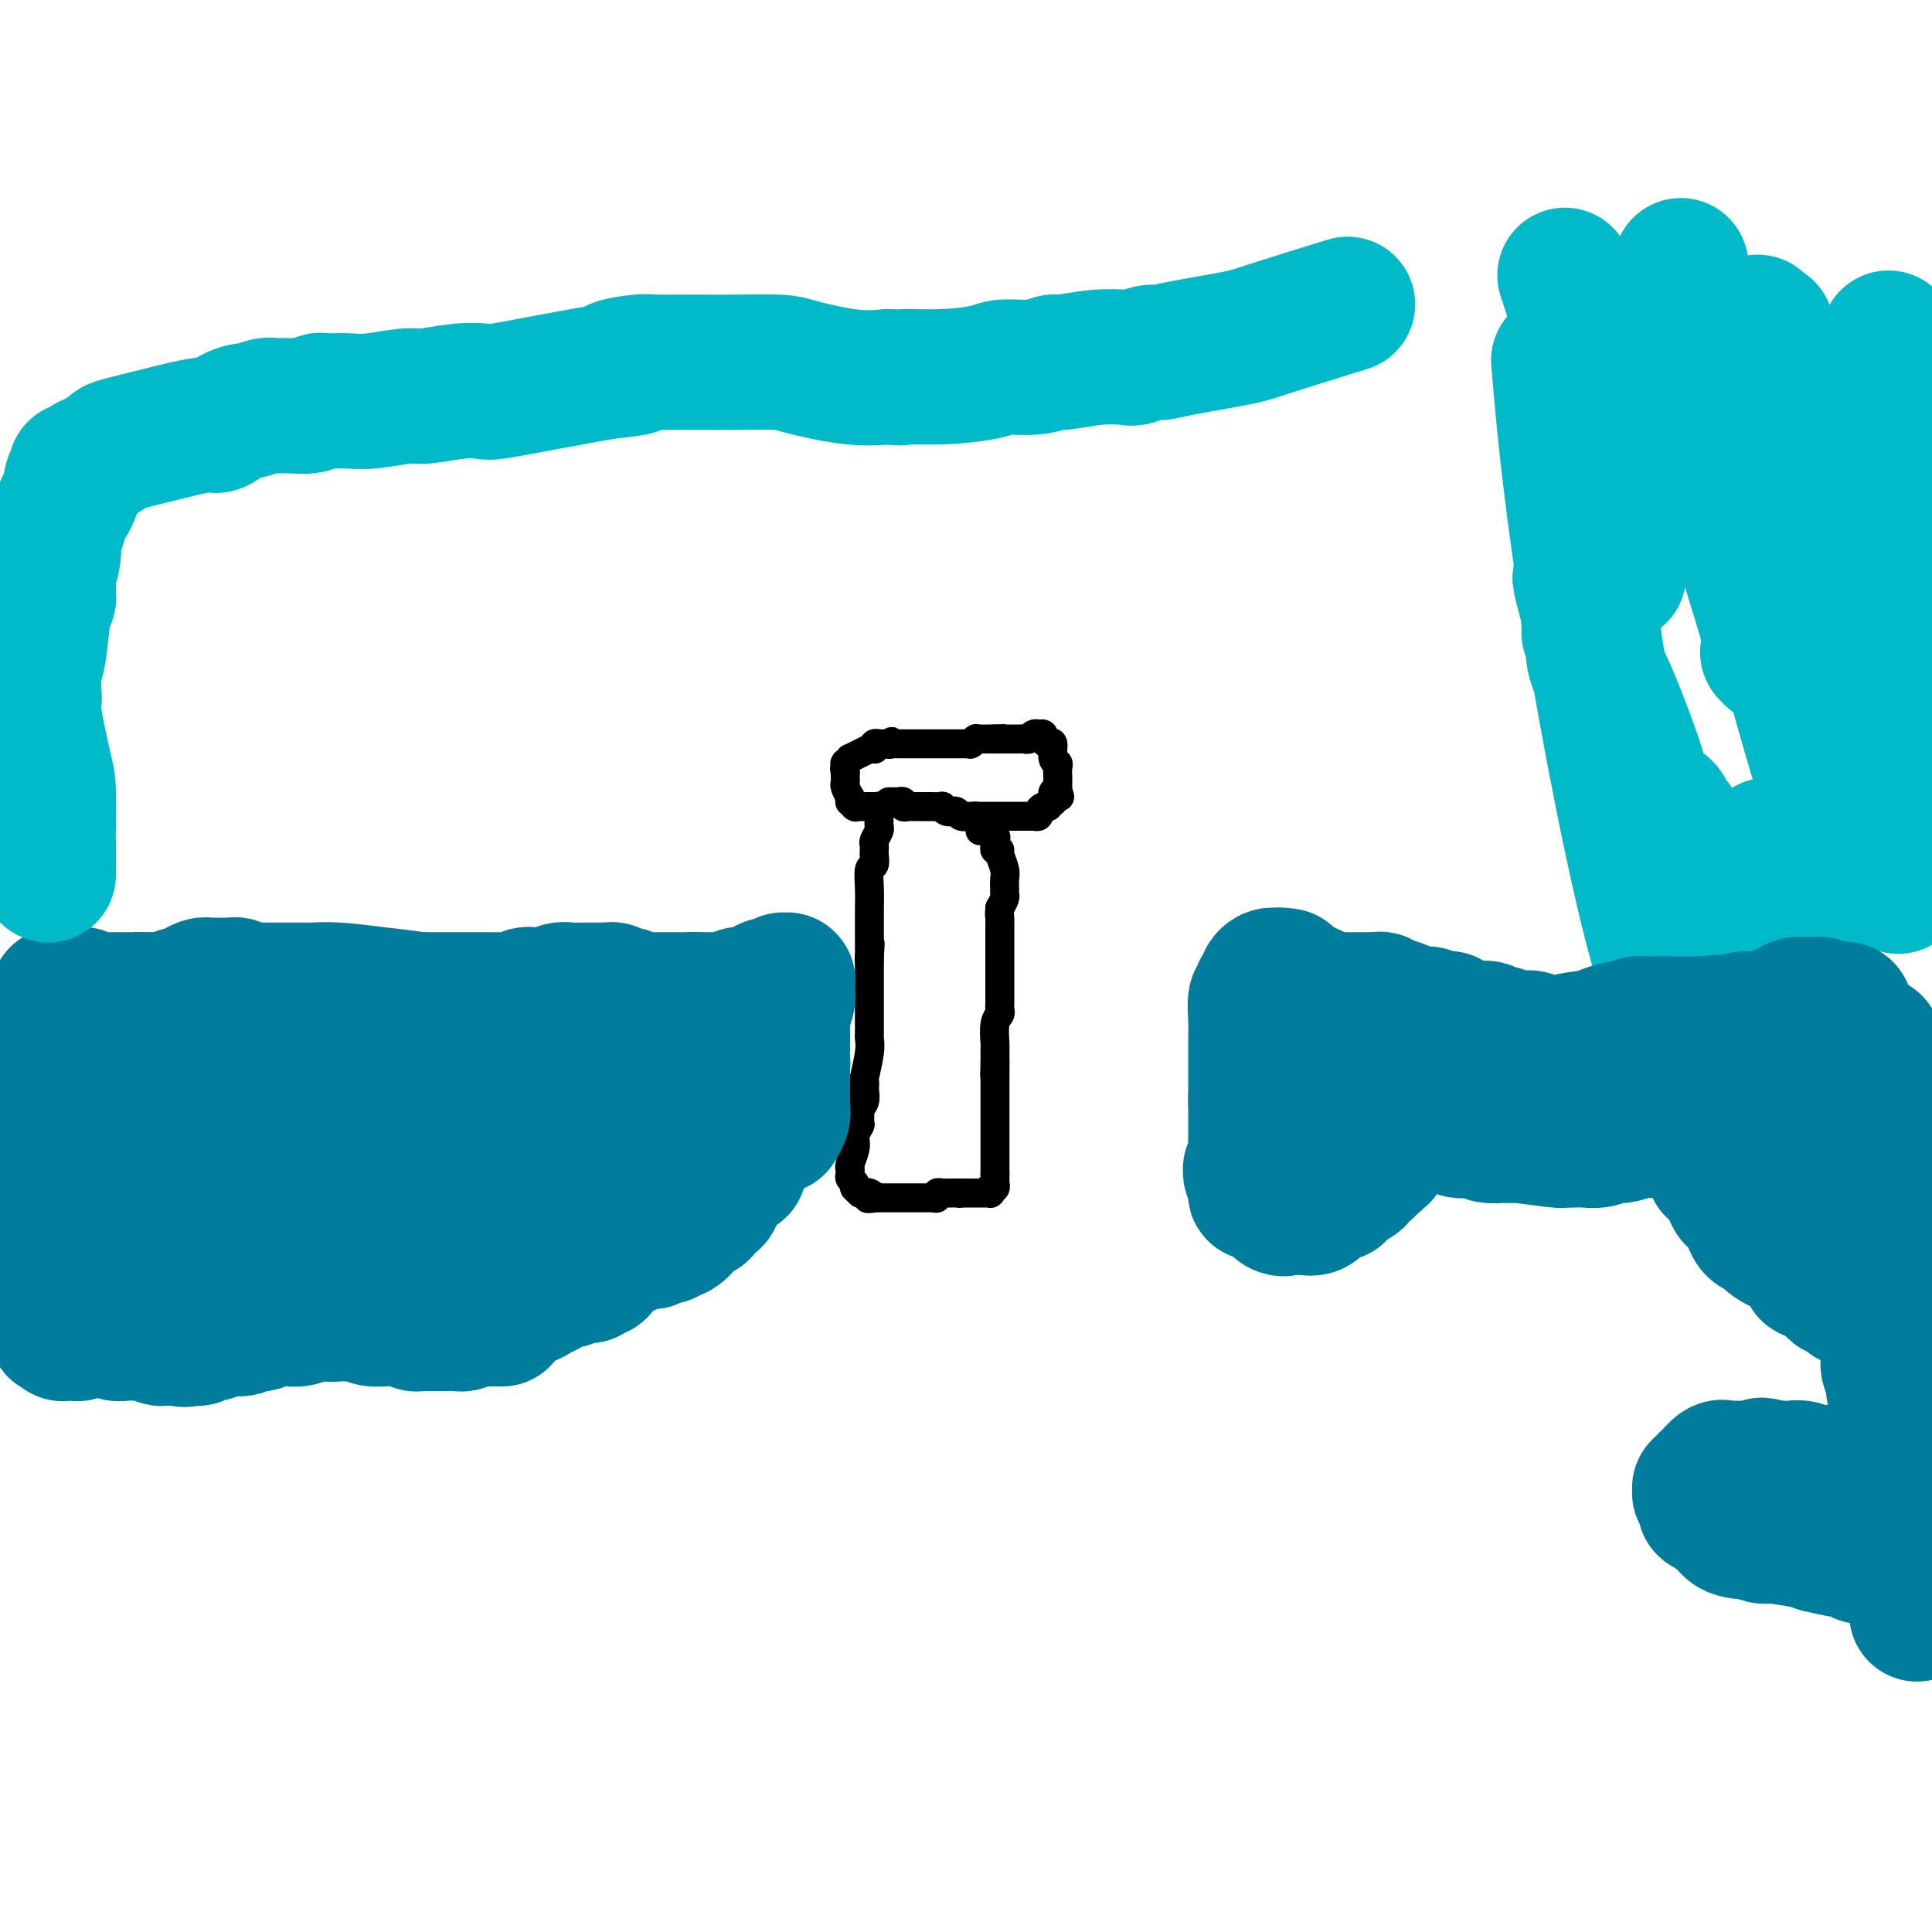 <svg viewBox='0 0 400 400' version='1.1' xmlns='http://www.w3.org/2000/svg' xmlns:xlink='http://www.w3.org/1999/xlink'><g fill='none' stroke='#000000' stroke-width='6' stroke-linecap='round' stroke-linejoin='round'><path d='M177,246c0.113,-0.332 0.227,-0.663 0,-1c-0.227,-0.337 -0.793,-0.679 -1,-1c-0.207,-0.321 -0.055,-0.622 0,-1c0.055,-0.378 0.014,-0.835 0,-1c-0.014,-0.165 0.000,-0.040 0,0c-0.000,0.040 -0.014,-0.007 0,0c0.014,0.007 0.055,0.067 0,0c-0.055,-0.067 -0.207,-0.260 0,-1c0.207,-0.740 0.773,-2.027 1,-3c0.227,-0.973 0.113,-1.633 0,-2c-0.113,-0.367 -0.226,-0.440 0,-1c0.226,-0.560 0.793,-1.606 1,-2c0.207,-0.394 0.056,-0.137 0,0c-0.056,0.137 -0.015,0.152 0,0c0.015,-0.152 0.004,-0.472 0,-1c-0.004,-0.528 -0.002,-1.264 0,-2'/><path d='M178,230c0.094,-2.675 -0.171,-1.361 0,-1c0.171,0.361 0.778,-0.229 1,-1c0.222,-0.771 0.059,-1.722 0,-2c-0.059,-0.278 -0.016,0.118 0,0c0.016,-0.118 0.003,-0.749 0,-1c-0.003,-0.251 0.003,-0.122 0,0c-0.003,0.122 -0.015,0.236 0,0c0.015,-0.236 0.057,-0.822 0,-1c-0.057,-0.178 -0.211,0.054 0,-1c0.211,-1.054 0.789,-3.393 1,-5c0.211,-1.607 0.057,-2.482 0,-3c-0.057,-0.518 -0.015,-0.677 0,-1c0.015,-0.323 0.004,-0.808 0,-1c-0.004,-0.192 -0.001,-0.089 0,0c0.001,0.089 0.000,0.164 0,0c-0.000,-0.164 -0.000,-0.569 0,-1c0.000,-0.431 0.000,-0.890 0,-1c-0.000,-0.110 -0.000,0.129 0,0c0.000,-0.129 0.000,-0.627 0,-1c-0.000,-0.373 -0.000,-0.622 0,-1c0.000,-0.378 0.000,-0.884 0,-1c-0.000,-0.116 -0.000,0.158 0,0c0.000,-0.158 0.000,-0.747 0,-1c-0.000,-0.253 -0.000,-0.169 0,0c0.000,0.169 0.000,0.424 0,0c-0.000,-0.424 -0.000,-1.528 0,-2c0.000,-0.472 0.000,-0.311 0,-1c-0.000,-0.689 -0.000,-2.226 0,-3c0.000,-0.774 0.000,-0.785 0,-1c-0.000,-0.215 -0.000,-0.633 0,-1c0.000,-0.367 0.000,-0.684 0,-1'/><path d='M180,198c0.309,-4.994 0.083,-1.480 0,0c-0.083,1.480 -0.022,0.926 0,0c0.022,-0.926 0.006,-2.223 0,-3c-0.006,-0.777 -0.002,-1.034 0,-1c0.002,0.034 0.000,0.359 0,0c-0.000,-0.359 -0.000,-1.403 0,-2c0.000,-0.597 0.000,-0.748 0,-1c-0.000,-0.252 -0.000,-0.604 0,-1c0.000,-0.396 0.000,-0.835 0,-1c-0.000,-0.165 -0.001,-0.055 0,0c0.001,0.055 0.004,0.055 0,0c-0.004,-0.055 -0.015,-0.166 0,-1c0.015,-0.834 0.057,-2.390 0,-4c-0.057,-1.610 -0.211,-3.272 0,-4c0.211,-0.728 0.789,-0.521 1,-1c0.211,-0.479 0.057,-1.645 0,-2c-0.057,-0.355 -0.015,0.101 0,0c0.015,-0.101 0.004,-0.758 0,-1c-0.004,-0.242 -0.001,-0.068 0,0c0.001,0.068 -0.001,0.030 0,0c0.001,-0.030 0.004,-0.053 0,0c-0.004,0.053 -0.015,0.183 0,0c0.015,-0.183 0.057,-0.680 0,-1c-0.057,-0.320 -0.211,-0.463 0,-1c0.211,-0.537 0.789,-1.468 1,-2c0.211,-0.532 0.057,-0.664 0,-1c-0.057,-0.336 -0.015,-0.874 0,-1c0.015,-0.126 0.004,0.162 0,0c-0.004,-0.162 -0.001,-0.774 0,-1c0.001,-0.226 0.000,-0.064 0,0c-0.000,0.064 -0.000,0.032 0,0'/><path d='M182,169c0.309,-4.425 0.083,-0.989 0,0c-0.083,0.989 -0.022,-0.471 0,-1c0.022,-0.529 0.006,-0.128 0,0c-0.006,0.128 -0.000,-0.018 0,0c0.000,0.018 -0.004,0.201 0,0c0.004,-0.201 0.016,-0.786 0,-1c-0.016,-0.214 -0.061,-0.057 0,0c0.061,0.057 0.226,0.015 0,0c-0.226,-0.015 -0.845,-0.004 -1,0c-0.155,0.004 0.152,0.001 0,0c-0.152,-0.001 -0.763,-0.000 -1,0c-0.237,0.000 -0.101,0.000 0,0c0.101,-0.000 0.167,0.000 0,0c-0.167,-0.000 -0.567,-0.000 -1,0c-0.433,0.000 -0.900,0.001 -1,0c-0.100,-0.001 0.165,-0.004 0,0c-0.165,0.004 -0.762,0.016 -1,0c-0.238,-0.016 -0.117,-0.061 0,0c0.117,0.061 0.228,0.228 0,0c-0.228,-0.228 -0.797,-0.853 -1,-1c-0.203,-0.147 -0.040,0.182 0,0c0.040,-0.182 -0.042,-0.875 0,-1c0.042,-0.125 0.207,0.316 0,0c-0.207,-0.316 -0.788,-1.391 -1,-2c-0.212,-0.609 -0.057,-0.752 0,-1c0.057,-0.248 0.015,-0.602 0,-1c-0.015,-0.398 -0.004,-0.839 0,-1c0.004,-0.161 0.001,-0.043 0,0c-0.001,0.043 -0.000,0.012 0,0c0.000,-0.012 0.000,-0.006 0,0'/><path d='M175,160c-0.309,-1.305 -0.083,-1.068 0,-1c0.083,0.068 0.022,-0.034 0,0c-0.022,0.034 -0.006,0.205 0,0c0.006,-0.205 0.002,-0.787 0,-1c-0.002,-0.213 -0.002,-0.056 0,0c0.002,0.056 0.005,0.011 0,0c-0.005,-0.011 -0.017,0.012 0,0c0.017,-0.012 0.063,-0.058 0,0c-0.063,0.058 -0.233,0.222 0,0c0.233,-0.222 0.871,-0.830 1,-1c0.129,-0.170 -0.249,0.098 0,0c0.249,-0.098 1.125,-0.561 2,-1c0.875,-0.439 1.750,-0.853 2,-1c0.250,-0.147 -0.126,-0.025 0,0c0.126,0.025 0.752,-0.046 1,0c0.248,0.046 0.118,0.208 0,0c-0.118,-0.208 -0.224,-0.788 0,-1c0.224,-0.212 0.778,-0.057 1,0c0.222,0.057 0.112,0.015 0,0c-0.112,-0.015 -0.227,-0.004 0,0c0.227,0.004 0.797,0.001 1,0c0.203,-0.001 0.040,-0.000 0,0c-0.040,0.000 0.042,0.000 0,0c-0.042,-0.000 -0.207,-0.000 0,0c0.207,0.000 0.788,0.000 1,0c0.212,-0.000 0.057,-0.000 0,0c-0.057,0.000 -0.015,0.000 0,0c0.015,-0.000 0.004,-0.000 0,0c-0.004,0.000 -0.001,0.000 0,0c0.001,-0.000 0.000,-0.000 0,0c-0.000,0.000 -0.000,0.000 0,0'/><path d='M184,154c1.349,-0.928 0.221,-0.249 0,0c-0.221,0.249 0.465,0.067 1,0c0.535,-0.067 0.918,-0.018 1,0c0.082,0.018 -0.138,0.005 0,0c0.138,-0.005 0.633,-0.001 1,0c0.367,0.001 0.606,0.000 1,0c0.394,-0.000 0.942,-0.000 2,0c1.058,0.000 2.626,0.000 3,0c0.374,-0.000 -0.447,-0.000 0,0c0.447,0.000 2.162,0.000 3,0c0.838,-0.000 0.799,0.000 1,0c0.201,-0.000 0.641,-0.000 1,0c0.359,0.000 0.636,0.000 1,0c0.364,-0.000 0.816,-0.000 1,0c0.184,0.000 0.101,0.001 0,0c-0.101,-0.001 -0.219,-0.004 0,0c0.219,0.004 0.777,0.015 1,0c0.223,-0.015 0.112,-0.057 0,0c-0.112,0.057 -0.226,0.211 0,0c0.226,-0.211 0.792,-0.789 1,-1c0.208,-0.211 0.059,-0.057 0,0c-0.059,0.057 -0.027,0.015 0,0c0.027,-0.015 0.049,-0.004 0,0c-0.049,0.004 -0.168,0.001 0,0c0.168,-0.001 0.622,-0.000 1,0c0.378,0.000 0.679,0.000 1,0c0.321,-0.000 0.663,-0.000 1,0c0.337,0.000 0.668,0.000 1,0'/><path d='M206,153c3.404,-0.155 0.914,-0.041 0,0c-0.914,0.041 -0.254,0.011 0,0c0.254,-0.011 0.100,-0.003 0,0c-0.100,0.003 -0.147,0.001 0,0c0.147,-0.001 0.487,-0.001 1,0c0.513,0.001 1.198,0.001 2,0c0.802,-0.001 1.720,-0.004 2,0c0.280,0.004 -0.079,0.015 0,0c0.079,-0.015 0.596,-0.057 1,0c0.404,0.057 0.697,0.211 1,0c0.303,-0.211 0.617,-0.789 1,-1c0.383,-0.211 0.835,-0.057 1,0c0.165,0.057 0.044,0.015 0,0c-0.044,-0.015 -0.012,-0.004 0,0c0.012,0.004 0.002,0.001 0,0c-0.002,-0.001 0.003,-0.001 0,0c-0.003,0.001 -0.016,0.003 0,0c0.016,-0.003 0.059,-0.010 0,0c-0.059,0.010 -0.222,0.038 0,0c0.222,-0.038 0.829,-0.143 1,0c0.171,0.143 -0.094,0.535 0,1c0.094,0.465 0.547,1.002 1,1c0.453,-0.002 0.906,-0.544 1,0c0.094,0.544 -0.171,2.174 0,3c0.171,0.826 0.778,0.847 1,1c0.222,0.153 0.060,0.436 0,1c-0.060,0.564 -0.016,1.408 0,2c0.016,0.592 0.004,0.932 0,1c-0.004,0.068 -0.001,-0.136 0,0c0.001,0.136 0.000,0.610 0,1c-0.000,0.390 -0.000,0.695 0,1'/><path d='M219,164c0.679,1.874 0.378,0.559 0,0c-0.378,-0.559 -0.832,-0.361 -1,0c-0.168,0.361 -0.049,0.885 0,1c0.049,0.115 0.027,-0.180 0,0c-0.027,0.180 -0.059,0.833 0,1c0.059,0.167 0.209,-0.152 0,0c-0.209,0.152 -0.778,0.776 -1,1c-0.222,0.224 -0.097,0.050 0,0c0.097,-0.050 0.166,0.025 0,0c-0.166,-0.025 -0.565,-0.150 -1,0c-0.435,0.150 -0.904,0.576 -1,1c-0.096,0.424 0.180,0.846 0,1c-0.180,0.154 -0.818,0.041 -1,0c-0.182,-0.041 0.092,-0.011 0,0c-0.092,0.011 -0.551,0.003 -1,0c-0.449,-0.003 -0.890,-0.001 -1,0c-0.110,0.001 0.110,0.000 0,0c-0.110,-0.000 -0.551,-0.000 -1,0c-0.449,0.000 -0.908,0.000 -1,0c-0.092,-0.000 0.183,-0.000 0,0c-0.183,0.000 -0.823,0.000 -1,0c-0.177,-0.000 0.110,-0.000 0,0c-0.110,0.000 -0.617,0.000 -1,0c-0.383,-0.000 -0.641,-0.000 -1,0c-0.359,0.000 -0.818,0.000 -1,0c-0.182,-0.000 -0.086,-0.000 0,0c0.086,0.000 0.161,0.000 0,0c-0.161,-0.000 -0.559,-0.000 -1,0c-0.441,0.000 -0.927,0.000 -1,0c-0.073,-0.000 0.265,-0.000 0,0c-0.265,0.000 -1.132,0.000 -2,0'/><path d='M202,169c-1.980,0.004 -0.429,0.015 0,0c0.429,-0.015 -0.262,-0.057 -1,0c-0.738,0.057 -1.521,0.212 -2,0c-0.479,-0.212 -0.655,-0.793 -1,-1c-0.345,-0.207 -0.861,-0.041 -1,0c-0.139,0.041 0.099,-0.041 0,0c-0.099,0.041 -0.534,0.207 -1,0c-0.466,-0.207 -0.961,-0.788 -1,-1c-0.039,-0.212 0.379,-0.057 0,0c-0.379,0.057 -1.556,0.015 -2,0c-0.444,-0.015 -0.157,-0.004 0,0c0.157,0.004 0.183,0.001 0,0c-0.183,-0.001 -0.575,-0.000 -1,0c-0.425,0.000 -0.884,0.000 -1,0c-0.116,-0.000 0.110,-0.000 0,0c-0.110,0.000 -0.555,0.001 -1,0c-0.445,-0.001 -0.889,-0.004 -1,0c-0.111,0.004 0.110,0.015 0,0c-0.110,-0.015 -0.550,-0.057 -1,0c-0.450,0.057 -0.909,0.211 -1,0c-0.091,-0.211 0.186,-0.789 0,-1c-0.186,-0.211 -0.833,-0.057 -1,0c-0.167,0.057 0.148,0.015 0,0c-0.148,-0.015 -0.758,-0.004 -1,0c-0.242,0.004 -0.116,0.001 0,0c0.116,-0.001 0.224,-0.000 0,0c-0.224,0.000 -0.778,0.000 -1,0c-0.222,-0.000 -0.111,-0.000 0,0'/><path d='M203,172c0.029,-0.000 0.058,-0.001 0,0c-0.058,0.001 -0.204,0.003 0,0c0.204,-0.003 0.759,-0.012 1,0c0.241,0.012 0.170,0.044 0,0c-0.170,-0.044 -0.439,-0.166 0,0c0.439,0.166 1.585,0.619 2,1c0.415,0.381 0.097,0.690 0,1c-0.097,0.310 0.025,0.620 0,1c-0.025,0.380 -0.199,0.830 0,1c0.199,0.170 0.771,0.061 1,0c0.229,-0.061 0.114,-0.075 0,0c-0.114,0.075 -0.227,0.240 0,1c0.227,0.760 0.793,2.116 1,3c0.207,0.884 0.056,1.297 0,2c-0.056,0.703 -0.018,1.697 0,2c0.018,0.303 0.015,-0.084 0,0c-0.015,0.084 -0.043,0.638 0,1c0.043,0.362 0.155,0.532 0,1c-0.155,0.468 -0.578,1.234 -1,2'/><path d='M207,188c-0.155,1.642 -0.041,1.746 0,2c0.041,0.254 0.011,0.660 0,1c-0.011,0.340 -0.003,0.616 0,1c0.003,0.384 0.001,0.875 0,1c-0.001,0.125 -0.000,-0.116 0,0c0.000,0.116 0.000,0.591 0,1c-0.000,0.409 -0.000,0.753 0,1c0.000,0.247 0.000,0.396 0,1c-0.000,0.604 -0.000,1.664 0,2c0.000,0.336 0.000,-0.051 0,0c-0.000,0.051 -0.000,0.539 0,1c0.000,0.461 0.000,0.894 0,1c-0.000,0.106 0.000,-0.115 0,0c-0.000,0.115 -0.000,0.566 0,1c0.000,0.434 0.000,0.849 0,1c-0.000,0.151 -0.000,0.037 0,0c0.000,-0.037 0.000,0.003 0,0c-0.000,-0.003 -0.000,-0.049 0,0c0.000,0.049 0.000,0.194 0,1c-0.000,0.806 -0.000,2.271 0,3c0.000,0.729 0.001,0.720 0,1c-0.001,0.280 -0.004,0.849 0,1c0.004,0.151 0.015,-0.117 0,0c-0.015,0.117 -0.057,0.618 0,1c0.057,0.382 0.211,0.645 0,1c-0.211,0.355 -0.789,0.803 -1,2c-0.211,1.197 -0.057,3.144 0,4c0.057,0.856 0.015,0.621 0,1c-0.015,0.379 -0.004,1.371 0,2c0.004,0.629 0.001,0.894 0,1c-0.001,0.106 -0.001,0.053 0,0'/><path d='M206,220c-0.155,5.069 -0.041,1.740 0,1c0.041,-0.740 0.011,1.107 0,2c-0.011,0.893 -0.003,0.830 0,1c0.003,0.170 0.001,0.571 0,1c-0.001,0.429 -0.000,0.887 0,1c0.000,0.113 0.000,-0.117 0,0c-0.000,0.117 -0.000,0.581 0,1c0.000,0.419 0.000,0.792 0,1c-0.000,0.208 -0.000,0.252 0,1c0.000,0.748 0.000,2.201 0,3c-0.000,0.799 -0.000,0.945 0,1c0.000,0.055 0.000,0.018 0,0c-0.000,-0.018 -0.000,-0.016 0,0c0.000,0.016 0.000,0.046 0,0c-0.000,-0.046 -0.000,-0.170 0,0c0.000,0.170 0.000,0.633 0,1c-0.000,0.367 -0.000,0.638 0,1c0.000,0.362 0.000,0.815 0,1c-0.000,0.185 -0.000,0.101 0,0c0.000,-0.101 0.000,-0.219 0,0c-0.000,0.219 -0.000,0.774 0,1c0.000,0.226 0.000,0.123 0,0c0.000,-0.123 -0.000,-0.267 0,0c0.000,0.267 0.000,0.946 0,1c0.000,0.054 -0.000,-0.518 0,0c0.000,0.518 0.000,2.125 0,3c0.000,0.875 -0.000,1.019 0,1c0.000,-0.019 0.000,-0.201 0,0c0.000,0.201 -0.000,0.785 0,1c0.000,0.215 0.000,0.061 0,0c0.000,-0.061 0.000,-0.031 0,0'/><path d='M206,243c0.000,3.499 0.000,0.745 0,0c-0.000,-0.745 -0.000,0.517 0,1c0.000,0.483 0.001,0.186 0,0c-0.001,-0.186 -0.004,-0.260 0,0c0.004,0.260 0.015,0.855 0,1c-0.015,0.145 -0.057,-0.158 0,0c0.057,0.158 0.211,0.778 0,1c-0.211,0.222 -0.788,0.045 -1,0c-0.212,-0.045 -0.061,0.040 0,0c0.061,-0.040 0.030,-0.207 0,0c-0.030,0.207 -0.060,0.788 0,1c0.060,0.212 0.208,0.057 0,0c-0.208,-0.057 -0.774,-0.015 -1,0c-0.226,0.015 -0.112,0.004 0,0c0.112,-0.004 0.222,-0.001 0,0c-0.222,0.001 -0.778,0.000 -1,0c-0.222,-0.000 -0.112,-0.000 0,0c0.112,0.000 0.226,0.000 0,0c-0.226,-0.000 -0.793,-0.000 -1,0c-0.207,0.000 -0.054,0.000 0,0c0.054,-0.000 0.011,-0.000 0,0c-0.011,0.000 0.011,0.000 0,0c-0.011,-0.000 -0.054,-0.000 0,0c0.054,0.000 0.207,0.000 0,0c-0.207,-0.000 -0.774,-0.000 -1,0c-0.226,0.000 -0.112,0.000 0,0c0.112,-0.000 0.224,-0.000 0,0c-0.224,0.000 -0.782,0.000 -1,0c-0.218,-0.000 -0.097,-0.000 0,0c0.097,0.000 0.171,0.000 0,0c-0.171,-0.000 -0.585,-0.000 -1,0'/><path d='M199,247c-1.018,0.155 -0.062,0.041 0,0c0.062,-0.041 -0.768,-0.011 -1,0c-0.232,0.011 0.135,0.003 0,0c-0.135,-0.003 -0.771,-0.001 -1,0c-0.229,0.001 -0.051,0.000 0,0c0.051,-0.000 -0.024,0.000 0,0c0.024,-0.000 0.146,-0.001 0,0c-0.146,0.001 -0.560,0.004 -1,0c-0.440,-0.004 -0.905,-0.015 -1,0c-0.095,0.015 0.181,0.057 0,0c-0.181,-0.057 -0.818,-0.211 -1,0c-0.182,0.211 0.091,0.789 0,1c-0.091,0.211 -0.545,0.057 -1,0c-0.455,-0.057 -0.910,-0.015 -1,0c-0.090,0.015 0.187,0.004 0,0c-0.187,-0.004 -0.837,-0.001 -1,0c-0.163,0.001 0.163,0.000 0,0c-0.163,-0.000 -0.814,-0.000 -1,0c-0.186,0.000 0.094,0.000 0,0c-0.094,-0.000 -0.563,-0.000 -1,0c-0.437,0.000 -0.841,0.000 -1,0c-0.159,-0.000 -0.071,-0.000 0,0c0.071,0.000 0.125,0.000 0,0c-0.125,-0.000 -0.429,-0.000 -1,0c-0.571,0.000 -1.410,0.000 -2,0c-0.590,-0.000 -0.932,-0.000 -1,0c-0.068,0.000 0.139,0.000 0,0c-0.139,-0.000 -0.625,-0.000 -1,0c-0.375,0.000 -0.639,0.000 -1,0c-0.361,-0.000 -0.817,-0.000 -1,0c-0.183,0.000 -0.091,0.000 0,0'/><path d='M181,248c-2.725,0.215 -0.537,0.254 0,0c0.537,-0.254 -0.578,-0.800 -1,-1c-0.422,-0.200 -0.151,-0.053 0,0c0.151,0.053 0.184,0.014 0,0c-0.184,-0.014 -0.584,-0.003 -1,0c-0.416,0.003 -0.847,-0.003 -1,0c-0.153,0.003 -0.027,0.015 0,0c0.027,-0.015 -0.045,-0.056 0,0c0.045,0.056 0.208,0.211 0,0c-0.208,-0.211 -0.787,-0.788 -1,-1c-0.213,-0.212 -0.061,-0.061 0,0c0.061,0.061 0.030,0.030 0,0'/></g>
<g fill='none' stroke='#007C9C' stroke-width='28' stroke-linecap='round' stroke-linejoin='round'><path d='M388,216c-0.331,0.000 -0.662,0.000 -1,0c-0.338,-0.000 -0.683,-0.000 -1,0c-0.317,0.000 -0.606,0.000 -1,0c-0.394,-0.000 -0.892,-0.000 -1,0c-0.108,0.000 0.175,0.000 0,0c-0.175,-0.000 -0.809,-0.000 -1,0c-0.191,0.000 0.062,0.001 0,0c-0.062,-0.001 -0.440,-0.004 -1,0c-0.560,0.004 -1.302,0.016 -2,0c-0.698,-0.016 -1.354,-0.061 -3,0c-1.646,0.061 -4.284,0.227 -6,0c-1.716,-0.227 -2.512,-0.846 -3,-1c-0.488,-0.154 -0.670,0.156 -1,0c-0.330,-0.156 -0.808,-0.778 -1,-1c-0.192,-0.222 -0.097,-0.046 0,0c0.097,0.046 0.195,-0.040 0,0c-0.195,0.040 -0.682,0.207 -1,0c-0.318,-0.207 -0.466,-0.788 -1,-1c-0.534,-0.212 -1.452,-0.057 -2,0c-0.548,0.057 -0.724,0.015 -1,0c-0.276,-0.015 -0.651,-0.004 -1,0c-0.349,0.004 -0.671,0.001 -1,0c-0.329,-0.001 -0.664,-0.001 -1,0'/><path d='M358,213c-4.581,-0.464 -1.033,-0.124 0,0c1.033,0.124 -0.448,0.033 -1,0c-0.552,-0.033 -0.176,-0.009 0,0c0.176,0.009 0.153,0.002 0,0c-0.153,-0.002 -0.436,-0.001 -1,0c-0.564,0.001 -1.409,0.000 -2,0c-0.591,-0.000 -0.928,-0.000 -1,0c-0.072,0.000 0.120,0.000 0,0c-0.120,-0.000 -0.553,-0.000 -1,0c-0.447,0.000 -0.907,-0.000 -1,0c-0.093,0.000 0.181,0.000 0,0c-0.181,-0.000 -0.817,-0.000 -1,0c-0.183,0.000 0.088,0.000 0,0c-0.088,-0.000 -0.535,-0.001 -1,0c-0.465,0.001 -0.949,0.004 -1,0c-0.051,-0.004 0.330,-0.015 0,0c-0.330,0.015 -1.370,0.057 -2,0c-0.630,-0.057 -0.850,-0.212 -1,0c-0.150,0.212 -0.229,0.793 -1,1c-0.771,0.207 -2.234,0.041 -3,0c-0.766,-0.041 -0.834,0.041 -1,0c-0.166,-0.041 -0.431,-0.207 -1,0c-0.569,0.207 -1.444,0.788 -2,1c-0.556,0.212 -0.793,0.057 -1,0c-0.207,-0.057 -0.384,-0.015 -1,0c-0.616,0.015 -1.670,0.004 -2,0c-0.330,-0.004 0.063,-0.001 0,0c-0.063,0.001 -0.584,0.000 -1,0c-0.416,-0.000 -0.727,-0.000 -1,0c-0.273,0.000 -0.506,0.000 -1,0c-0.494,-0.000 -1.247,-0.000 -2,0'/><path d='M328,215c-5.102,0.536 -2.859,0.876 -2,1c0.859,0.124 0.332,0.033 0,0c-0.332,-0.033 -0.469,-0.009 -1,0c-0.531,0.009 -1.455,0.002 -2,0c-0.545,-0.002 -0.710,0.000 -1,0c-0.290,-0.000 -0.703,-0.004 -1,0c-0.297,0.004 -0.476,0.015 -1,0c-0.524,-0.015 -1.391,-0.056 -2,0c-0.609,0.056 -0.960,0.207 -1,0c-0.040,-0.207 0.231,-0.773 0,-1c-0.231,-0.227 -0.966,-0.114 -2,0c-1.034,0.114 -2.369,0.228 -3,0c-0.631,-0.228 -0.560,-0.797 -1,-1c-0.440,-0.203 -1.392,-0.040 -2,0c-0.608,0.040 -0.874,-0.042 -1,0c-0.126,0.042 -0.113,0.208 0,0c0.113,-0.208 0.328,-0.792 0,-1c-0.328,-0.208 -1.197,-0.042 -2,0c-0.803,0.042 -1.540,-0.042 -2,0c-0.460,0.042 -0.644,0.208 -1,0c-0.356,-0.208 -0.884,-0.792 -1,-1c-0.116,-0.208 0.180,-0.042 0,0c-0.180,0.042 -0.835,-0.041 -1,0c-0.165,0.041 0.159,0.207 0,0c-0.159,-0.207 -0.803,-0.788 -1,-1c-0.197,-0.212 0.053,-0.057 0,0c-0.053,0.057 -0.409,0.015 -1,0c-0.591,-0.015 -1.416,-0.004 -2,0c-0.584,0.004 -0.926,0.001 -1,0c-0.074,-0.001 0.122,-0.000 0,0c-0.122,0.000 -0.561,0.000 -1,0'/><path d='M295,211c-5.111,-0.842 -1.389,-0.948 0,-1c1.389,-0.052 0.445,-0.051 0,0c-0.445,0.051 -0.391,0.154 -1,0c-0.609,-0.154 -1.880,-0.563 -3,-1c-1.120,-0.437 -2.088,-0.902 -3,-1c-0.912,-0.098 -1.768,0.170 -2,0c-0.232,-0.170 0.160,-0.778 0,-1c-0.160,-0.222 -0.872,-0.060 -1,0c-0.128,0.060 0.327,0.016 0,0c-0.327,-0.016 -1.436,-0.004 -2,0c-0.564,0.004 -0.582,0.001 -1,0c-0.418,-0.001 -1.236,-0.000 -2,0c-0.764,0.000 -1.475,0.000 -2,0c-0.525,-0.000 -0.863,-0.000 -1,0c-0.137,0.000 -0.074,0.000 0,0c0.074,-0.000 0.159,-0.000 0,0c-0.159,0.000 -0.563,0.001 -1,0c-0.437,-0.001 -0.906,-0.004 -1,0c-0.094,0.004 0.187,0.016 0,0c-0.187,-0.016 -0.841,-0.061 -1,0c-0.159,0.061 0.179,0.226 0,0c-0.179,-0.226 -0.874,-0.844 -1,-1c-0.126,-0.156 0.316,0.150 0,0c-0.316,-0.150 -1.390,-0.757 -2,-1c-0.610,-0.243 -0.756,-0.121 -1,0c-0.244,0.121 -0.587,0.243 -1,0c-0.413,-0.243 -0.895,-0.850 -1,-1c-0.105,-0.150 0.168,0.156 0,0c-0.168,-0.156 -0.776,-0.773 -1,-1c-0.224,-0.227 -0.064,-0.065 0,0c0.064,0.065 0.032,0.032 0,0'/><path d='M267,203c-4.554,-1.464 -1.938,-1.124 -1,-1c0.938,0.124 0.200,0.033 0,0c-0.200,-0.033 0.139,-0.009 0,0c-0.139,0.009 -0.755,0.002 -1,0c-0.245,-0.002 -0.117,-0.000 0,0c0.117,0.000 0.225,-0.001 0,0c-0.225,0.001 -0.782,0.003 -1,0c-0.218,-0.003 -0.096,-0.012 0,0c0.096,0.012 0.165,0.045 0,0c-0.165,-0.045 -0.566,-0.170 -1,0c-0.434,0.170 -0.901,0.633 -1,1c-0.099,0.367 0.171,0.638 0,1c-0.171,0.362 -0.782,0.816 -1,1c-0.218,0.184 -0.044,0.099 0,0c0.044,-0.099 -0.041,-0.212 0,0c0.041,0.212 0.207,0.749 0,1c-0.207,0.251 -0.788,0.214 -1,1c-0.212,0.786 -0.057,2.393 0,4c0.057,1.607 0.015,3.215 0,4c-0.015,0.785 -0.004,0.749 0,1c0.004,0.251 0.001,0.790 0,1c-0.001,0.210 -0.000,0.090 0,0c0.000,-0.090 0.000,-0.151 0,0c-0.000,0.151 -0.000,0.513 0,1c0.000,0.487 0.000,1.100 0,2c-0.000,0.900 -0.000,2.087 0,3c0.000,0.913 0.000,1.551 0,2c-0.000,0.449 -0.000,0.708 0,1c0.000,0.292 0.000,0.617 0,1c-0.000,0.383 -0.000,0.824 0,1c0.000,0.176 0.000,0.088 0,0'/><path d='M260,228c-0.000,3.245 -0.000,0.859 0,0c0.000,-0.859 0.000,-0.189 0,0c-0.000,0.189 -0.000,-0.101 0,0c0.000,0.101 0.000,0.595 0,1c-0.000,0.405 -0.000,0.723 0,1c0.000,0.277 0.000,0.513 0,1c-0.000,0.487 -0.000,1.227 0,2c0.000,0.773 0.000,1.581 0,2c-0.000,0.419 -0.000,0.451 0,1c0.000,0.549 0.000,1.615 0,2c-0.000,0.385 -0.000,0.087 0,0c0.000,-0.087 0.001,0.036 0,0c-0.001,-0.036 -0.004,-0.230 0,0c0.004,0.230 0.015,0.885 0,1c-0.015,0.115 -0.057,-0.309 0,0c0.057,0.309 0.212,1.350 0,2c-0.212,0.650 -0.790,0.909 -1,1c-0.210,0.091 -0.053,0.015 0,0c0.053,-0.015 -0.000,0.033 0,0c0.000,-0.033 0.053,-0.146 0,0c-0.053,0.146 -0.211,0.551 0,1c0.211,0.449 0.793,0.943 1,1c0.207,0.057 0.041,-0.324 0,0c-0.041,0.324 0.043,1.354 0,2c-0.043,0.646 -0.214,0.908 0,1c0.214,0.092 0.813,0.014 1,0c0.187,-0.014 -0.038,0.038 0,0c0.038,-0.038 0.340,-0.165 1,0c0.660,0.165 1.678,0.621 2,1c0.322,0.379 -0.051,0.680 0,1c0.051,0.320 0.525,0.660 1,1'/><path d='M265,250c0.997,0.464 0.989,0.124 1,0c0.011,-0.124 0.040,-0.033 0,0c-0.040,0.033 -0.148,0.009 0,0c0.148,-0.009 0.554,-0.001 1,0c0.446,0.001 0.933,-0.004 1,0c0.067,0.004 -0.284,0.016 0,0c0.284,-0.016 1.204,-0.060 2,0c0.796,0.060 1.470,0.222 2,0c0.530,-0.222 0.917,-0.830 1,-1c0.083,-0.170 -0.136,0.098 0,0c0.136,-0.098 0.629,-0.562 1,-1c0.371,-0.438 0.621,-0.850 1,-1c0.379,-0.150 0.886,-0.039 1,0c0.114,0.039 -0.167,0.006 0,0c0.167,-0.006 0.780,0.013 1,0c0.220,-0.013 0.047,-0.059 0,0c-0.047,0.059 0.032,0.224 0,0c-0.032,-0.224 -0.176,-0.838 0,-1c0.176,-0.162 0.673,0.128 1,0c0.327,-0.128 0.484,-0.675 1,-1c0.516,-0.325 1.393,-0.427 2,-1c0.607,-0.573 0.946,-1.617 1,-2c0.054,-0.383 -0.178,-0.107 0,0c0.178,0.107 0.766,0.043 1,0c0.234,-0.043 0.116,-0.064 0,0c-0.116,0.064 -0.228,0.214 0,0c0.228,-0.214 0.796,-0.792 1,-1c0.204,-0.208 0.044,-0.045 0,0c-0.044,0.045 0.027,-0.026 0,0c-0.027,0.026 -0.150,0.150 0,0c0.150,-0.150 0.575,-0.575 1,-1'/><path d='M285,240c2.012,-1.543 0.543,-0.400 0,0c-0.543,0.400 -0.160,0.056 0,0c0.160,-0.056 0.095,0.177 0,0c-0.095,-0.177 -0.221,-0.765 0,-1c0.221,-0.235 0.790,-0.116 1,0c0.210,0.116 0.060,0.228 0,0c-0.060,-0.228 -0.030,-0.796 0,-1c0.030,-0.204 0.061,-0.044 0,0c-0.061,0.044 -0.215,-0.029 0,0c0.215,0.029 0.797,0.158 1,0c0.203,-0.158 0.027,-0.605 0,-1c-0.027,-0.395 0.094,-0.739 0,-1c-0.094,-0.261 -0.404,-0.438 -1,-1c-0.596,-0.562 -1.479,-1.510 -2,-2c-0.521,-0.490 -0.679,-0.524 -1,-1c-0.321,-0.476 -0.804,-1.394 -1,-2c-0.196,-0.606 -0.105,-0.898 0,-1c0.105,-0.102 0.225,-0.013 0,0c-0.225,0.013 -0.796,-0.049 -1,0c-0.204,0.049 -0.041,0.210 0,0c0.041,-0.210 -0.039,-0.792 0,-1c0.039,-0.208 0.196,-0.041 0,0c-0.196,0.041 -0.745,-0.045 -1,0c-0.255,0.045 -0.214,0.222 0,0c0.214,-0.222 0.603,-0.844 1,-1c0.397,-0.156 0.802,0.154 1,0c0.198,-0.154 0.188,-0.773 1,-1c0.812,-0.227 2.444,-0.061 3,0c0.556,0.061 0.034,0.016 0,0c-0.034,-0.016 0.419,-0.005 1,0c0.581,0.005 1.291,0.002 2,0'/><path d='M289,226c1.267,-0.071 -0.064,0.751 0,1c0.064,0.249 1.524,-0.077 2,0c0.476,0.077 -0.031,0.555 0,1c0.031,0.445 0.601,0.855 1,1c0.399,0.145 0.628,0.025 1,0c0.372,-0.025 0.888,0.046 1,0c0.112,-0.046 -0.180,-0.209 0,0c0.180,0.209 0.833,0.788 1,1c0.167,0.212 -0.153,0.056 0,0c0.153,-0.056 0.777,-0.011 1,0c0.223,0.011 0.045,-0.011 0,0c-0.045,0.011 0.044,0.054 0,0c-0.044,-0.054 -0.222,-0.207 0,0c0.222,0.207 0.844,0.773 1,1c0.156,0.227 -0.155,0.114 0,0c0.155,-0.114 0.777,-0.228 1,0c0.223,0.228 0.046,0.797 0,1c-0.046,0.203 0.039,0.040 0,0c-0.039,-0.040 -0.202,0.042 0,0c0.202,-0.042 0.771,-0.208 1,0c0.229,0.208 0.120,0.792 0,1c-0.120,0.208 -0.250,0.042 0,0c0.250,-0.042 0.879,0.041 1,0c0.121,-0.041 -0.266,-0.207 0,0c0.266,0.207 1.185,0.787 2,1c0.815,0.213 1.526,0.061 2,0c0.474,-0.061 0.713,-0.030 1,0c0.287,0.030 0.623,0.060 1,0c0.377,-0.060 0.794,-0.208 1,0c0.206,0.208 0.202,0.774 1,1c0.798,0.226 2.399,0.113 4,0'/><path d='M312,235c2.008,0.249 0.527,-0.130 2,0c1.473,0.130 5.901,0.767 8,1c2.099,0.233 1.870,0.062 2,0c0.130,-0.062 0.619,-0.016 1,0c0.381,0.016 0.655,0.000 1,0c0.345,-0.000 0.760,0.014 1,0c0.240,-0.014 0.303,-0.055 1,0c0.697,0.055 2.026,0.207 3,0c0.974,-0.207 1.593,-0.773 2,-1c0.407,-0.227 0.603,-0.113 1,0c0.397,0.113 0.995,0.227 2,0c1.005,-0.227 2.416,-0.793 3,-1c0.584,-0.207 0.340,-0.055 1,0c0.660,0.055 2.223,0.015 3,0c0.777,-0.015 0.767,-0.003 1,0c0.233,0.003 0.707,-0.003 1,0c0.293,0.003 0.404,0.015 1,0c0.596,-0.015 1.679,-0.057 2,0c0.321,0.057 -0.118,0.211 0,0c0.118,-0.211 0.792,-0.789 1,-1c0.208,-0.211 -0.051,-0.057 0,0c0.051,0.057 0.413,0.015 1,0c0.587,-0.015 1.400,-0.003 2,0c0.600,0.003 0.987,-0.003 1,0c0.013,0.003 -0.346,0.015 0,0c0.346,-0.015 1.398,-0.057 2,0c0.602,0.057 0.752,0.211 1,0c0.248,-0.211 0.592,-0.789 1,-1c0.408,-0.211 0.879,-0.057 1,0c0.121,0.057 -0.108,0.016 0,0c0.108,-0.016 0.554,-0.008 1,0'/><path d='M359,232c7.827,-0.691 3.896,-0.917 2,-1c-1.896,-0.083 -1.755,-0.022 1,0c2.755,0.022 8.125,0.006 11,0c2.875,-0.006 3.254,-0.002 4,0c0.746,0.002 1.860,0.000 3,0c1.140,-0.000 2.305,-0.000 3,0c0.695,0.000 0.921,0.000 1,0c0.079,-0.000 0.011,0.000 0,0c-0.011,-0.000 0.035,-0.000 0,0c-0.035,0.000 -0.150,0.001 0,0c0.150,-0.001 0.566,-0.004 1,0c0.434,0.004 0.887,0.015 1,0c0.113,-0.015 -0.113,-0.057 0,0c0.113,0.057 0.566,0.211 1,0c0.434,-0.211 0.848,-0.789 1,-1c0.152,-0.211 0.041,-0.057 0,0c-0.041,0.057 -0.011,0.015 0,0c0.011,-0.015 0.003,-0.004 0,0c-0.003,0.004 -0.002,0.001 0,0c0.002,-0.001 0.004,-0.000 0,0c-0.004,0.000 -0.015,0.000 0,0c0.015,-0.000 0.057,-0.000 0,0c-0.057,0.000 -0.211,0.000 0,0c0.211,-0.000 0.788,-0.001 1,0c0.212,0.001 0.060,0.003 0,0c-0.060,-0.003 -0.026,-0.011 0,0c0.026,0.011 0.046,0.041 0,0c-0.046,-0.041 -0.156,-0.155 0,0c0.156,0.155 0.578,0.577 1,1'/><path d='M390,231c4.736,0.088 1.077,0.809 0,1c-1.077,0.191 0.428,-0.148 1,0c0.572,0.148 0.209,0.782 0,1c-0.209,0.218 -0.266,0.021 0,0c0.266,-0.021 0.856,0.135 1,1c0.144,0.865 -0.158,2.438 0,4c0.158,1.562 0.774,3.111 1,4c0.226,0.889 0.060,1.118 0,2c-0.060,0.882 -0.016,2.419 0,3c0.016,0.581 0.004,0.207 0,0c-0.004,-0.207 -0.001,-0.248 0,0c0.001,0.248 0.000,0.784 0,1c-0.000,0.216 -0.000,0.113 0,0c0.000,-0.113 0.000,-0.237 0,0c-0.000,0.237 -0.000,0.833 0,1c0.000,0.167 0.000,-0.096 0,0c-0.000,0.096 0.000,0.550 0,1c-0.000,0.450 -0.000,0.894 0,1c0.000,0.106 0.000,-0.127 0,0c-0.000,0.127 -0.000,0.616 0,1c0.000,0.384 0.001,0.665 0,1c-0.001,0.335 -0.004,0.723 0,1c0.004,0.277 0.015,0.442 0,1c-0.015,0.558 -0.057,1.509 0,2c0.057,0.491 0.211,0.523 0,1c-0.211,0.477 -0.789,1.399 -1,2c-0.211,0.601 -0.057,0.882 0,1c0.057,0.118 0.015,0.073 0,0c-0.015,-0.073 -0.004,-0.173 0,0c0.004,0.173 0.001,0.621 0,1c-0.001,0.379 -0.001,0.690 0,1'/><path d='M392,263c0.309,5.051 0.083,1.679 0,1c-0.083,-0.679 -0.022,1.334 0,2c0.022,0.666 0.006,-0.014 0,0c-0.006,0.014 -0.002,0.722 0,1c0.002,0.278 0.000,0.127 0,0c-0.000,-0.127 -0.000,-0.230 0,0c0.000,0.230 -0.000,0.793 0,1c0.000,0.207 0.001,0.059 0,0c-0.001,-0.059 -0.004,-0.030 0,0c0.004,0.030 0.016,0.061 0,0c-0.016,-0.061 -0.061,-0.212 0,0c0.061,0.212 0.228,0.789 0,1c-0.228,0.211 -0.850,0.057 -1,0c-0.150,-0.057 0.171,-0.015 0,0c-0.171,0.015 -0.834,0.004 -1,0c-0.166,-0.004 0.166,-0.001 0,0c-0.166,0.001 -0.828,0.000 -1,0c-0.172,-0.000 0.148,-0.000 0,0c-0.148,0.000 -0.764,0.000 -1,0c-0.236,-0.000 -0.090,-0.000 0,0c0.090,0.000 0.126,0.001 0,0c-0.126,-0.001 -0.414,-0.003 -1,0c-0.586,0.003 -1.471,0.011 -2,0c-0.529,-0.011 -0.700,-0.040 -1,0c-0.300,0.040 -0.727,0.148 -1,0c-0.273,-0.148 -0.392,-0.551 -1,-1c-0.608,-0.449 -1.704,-0.944 -2,-1c-0.296,-0.056 0.209,0.325 0,0c-0.209,-0.325 -1.133,-1.357 -2,-2c-0.867,-0.643 -1.676,-0.898 -2,-1c-0.324,-0.102 -0.162,-0.051 0,0'/><path d='M376,264c-2.634,-0.877 -1.221,-0.568 -1,-1c0.221,-0.432 -0.752,-1.603 -1,-2c-0.248,-0.397 0.228,-0.018 0,0c-0.228,0.018 -1.161,-0.324 -2,-1c-0.839,-0.676 -1.586,-1.687 -2,-2c-0.414,-0.313 -0.496,0.073 -1,0c-0.504,-0.073 -1.432,-0.606 -2,-1c-0.568,-0.394 -0.778,-0.651 -1,-1c-0.222,-0.349 -0.455,-0.791 -1,-1c-0.545,-0.209 -1.400,-0.185 -2,-1c-0.600,-0.815 -0.945,-2.470 -1,-3c-0.055,-0.530 0.178,0.064 0,0c-0.178,-0.064 -0.769,-0.786 -1,-1c-0.231,-0.214 -0.103,0.081 0,0c0.103,-0.081 0.181,-0.536 0,-1c-0.181,-0.464 -0.622,-0.936 -1,-1c-0.378,-0.064 -0.693,0.280 -1,0c-0.307,-0.280 -0.604,-1.185 -1,-2c-0.396,-0.815 -0.890,-1.539 -1,-2c-0.110,-0.461 0.163,-0.659 0,-1c-0.163,-0.341 -0.762,-0.823 -1,-1c-0.238,-0.177 -0.116,-0.047 0,0c0.116,0.047 0.225,0.013 0,0c-0.225,-0.013 -0.785,-0.004 -1,0c-0.215,0.004 -0.084,0.002 0,0c0.084,-0.002 0.122,-0.005 0,0c-0.122,0.005 -0.403,0.018 0,0c0.403,-0.018 1.489,-0.067 2,0c0.511,0.067 0.445,0.249 2,1c1.555,0.751 4.730,2.072 7,3c2.270,0.928 3.635,1.464 5,2'/><path d='M371,248c3.335,1.494 4.673,2.730 6,4c1.327,1.270 2.642,2.574 3,3c0.358,0.426 -0.240,-0.026 0,0c0.240,0.026 1.318,0.529 2,1c0.682,0.471 0.967,0.910 1,1c0.033,0.090 -0.184,-0.169 0,0c0.184,0.169 0.771,0.767 1,1c0.229,0.233 0.100,0.101 0,0c-0.100,-0.101 -0.171,-0.172 0,0c0.171,0.172 0.586,0.586 1,1'/><path d='M385,259c2.040,1.659 0.140,0.305 0,0c-0.140,-0.305 1.479,0.439 2,1c0.521,0.561 -0.056,0.939 0,1c0.056,0.061 0.746,-0.195 1,0c0.254,0.195 0.072,0.841 0,1c-0.072,0.159 -0.034,-0.167 0,0c0.034,0.167 0.064,0.829 0,1c-0.064,0.171 -0.224,-0.147 0,0c0.224,0.147 0.830,0.760 1,1c0.170,0.240 -0.098,0.106 0,1c0.098,0.894 0.562,2.817 1,4c0.438,1.183 0.849,1.625 1,2c0.151,0.375 0.040,0.682 0,1c-0.040,0.318 -0.011,0.649 0,1c0.011,0.351 0.003,0.724 0,1c-0.003,0.276 -0.001,0.455 0,1c0.001,0.545 0.000,1.456 0,2c-0.000,0.544 -0.000,0.720 0,1c0.000,0.280 0.000,0.664 0,1c-0.000,0.336 -0.000,0.625 0,1c0.000,0.375 0.000,0.836 0,1c-0.000,0.164 -0.000,0.030 0,0c0.000,-0.030 0.000,0.044 0,0c-0.000,-0.044 -0.001,-0.206 0,0c0.001,0.206 0.004,0.780 0,1c-0.004,0.220 -0.015,0.087 0,0c0.015,-0.087 0.056,-0.126 0,0c-0.056,0.126 -0.207,0.419 0,1c0.207,0.581 0.774,1.452 1,2c0.226,0.548 0.113,0.774 0,1'/><path d='M392,286c0.403,3.462 -0.088,1.116 0,1c0.088,-0.116 0.756,1.998 1,3c0.244,1.002 0.064,0.894 0,1c-0.064,0.106 -0.013,0.428 0,1c0.013,0.572 -0.010,1.395 0,2c0.010,0.605 0.055,0.993 0,1c-0.055,0.007 -0.211,-0.367 0,0c0.211,0.367 0.789,1.473 1,2c0.211,0.527 0.057,0.474 0,1c-0.057,0.526 -0.015,1.633 0,2c0.015,0.367 0.004,-0.004 0,0c-0.004,0.004 -0.001,0.383 0,1c0.001,0.617 0.000,1.472 0,2c-0.000,0.528 -0.000,0.729 0,1c0.000,0.271 0.000,0.613 0,1c-0.000,0.387 -0.000,0.821 0,1c0.000,0.179 0.001,0.105 0,0c-0.001,-0.105 -0.004,-0.239 0,0c0.004,0.239 0.015,0.853 0,1c-0.015,0.147 -0.057,-0.172 0,0c0.057,0.172 0.211,0.834 0,1c-0.211,0.166 -0.789,-0.166 -1,0c-0.211,0.166 -0.057,0.828 0,1c0.057,0.172 0.015,-0.146 0,0c-0.015,0.146 -0.003,0.756 0,1c0.003,0.244 -0.002,0.122 0,0c0.002,-0.122 0.012,-0.243 0,0c-0.012,0.243 -0.044,0.849 0,1c0.044,0.151 0.166,-0.152 0,0c-0.166,0.152 -0.619,0.758 -1,1c-0.381,0.242 -0.691,0.121 -1,0'/><path d='M391,312c-0.400,0.927 0.099,0.245 0,0c-0.099,-0.245 -0.796,-0.052 -1,0c-0.204,0.052 0.085,-0.038 0,0c-0.085,0.038 -0.545,0.202 -1,0c-0.455,-0.202 -0.905,-0.772 -1,-1c-0.095,-0.228 0.167,-0.114 0,0c-0.167,0.114 -0.762,0.227 -1,0c-0.238,-0.227 -0.119,-0.796 0,-1c0.119,-0.204 0.238,-0.044 0,0c-0.238,0.044 -0.834,-0.027 -1,0c-0.166,0.027 0.099,0.151 0,0c-0.099,-0.151 -0.563,-0.577 -1,-1c-0.437,-0.423 -0.849,-0.844 -1,-1c-0.151,-0.156 -0.043,-0.046 0,0c0.043,0.046 0.019,0.027 0,0c-0.019,-0.027 -0.034,-0.064 0,0c0.034,0.064 0.116,0.228 0,0c-0.116,-0.228 -0.431,-0.849 -1,-1c-0.569,-0.151 -1.391,0.170 -2,0c-0.609,-0.170 -1.005,-0.829 -1,-1c0.005,-0.171 0.412,0.147 0,0c-0.412,-0.147 -1.644,-0.757 -2,-1c-0.356,-0.243 0.164,-0.118 0,0c-0.164,0.118 -1.013,0.228 -2,0c-0.987,-0.228 -2.111,-0.793 -3,-1c-0.889,-0.207 -1.544,-0.055 -2,0c-0.456,0.055 -0.713,0.015 -1,0c-0.287,-0.015 -0.603,-0.004 -1,0c-0.397,0.004 -0.876,0.001 -1,0c-0.124,-0.001 0.107,-0.000 0,0c-0.107,0.000 -0.554,0.000 -1,0'/><path d='M367,304c-3.909,-1.238 -1.680,-0.332 -1,0c0.680,0.332 -0.188,0.089 -1,0c-0.812,-0.089 -1.566,-0.024 -2,0c-0.434,0.024 -0.546,0.007 -1,0c-0.454,-0.007 -1.248,-0.004 -2,0c-0.752,0.004 -1.462,0.008 -2,0c-0.538,-0.008 -0.904,-0.027 -1,0c-0.096,0.027 0.079,0.102 0,0c-0.079,-0.102 -0.413,-0.381 -1,0c-0.587,0.381 -1.429,1.423 -2,2c-0.571,0.577 -0.871,0.691 -1,1c-0.129,0.309 -0.087,0.814 0,1c0.087,0.186 0.220,0.054 0,0c-0.220,-0.054 -0.792,-0.029 -1,0c-0.208,0.029 -0.052,0.062 0,0c0.052,-0.062 -0.001,-0.219 0,0c0.001,0.219 0.056,0.814 0,1c-0.056,0.186 -0.222,-0.039 0,0c0.222,0.039 0.833,0.340 1,1c0.167,0.660 -0.110,1.678 0,2c0.110,0.322 0.606,-0.051 1,0c0.394,0.051 0.687,0.525 1,1c0.313,0.475 0.648,0.951 1,1c0.352,0.049 0.722,-0.328 1,0c0.278,0.328 0.463,1.360 1,2c0.537,0.640 1.424,0.889 2,1c0.576,0.111 0.839,0.085 1,0c0.161,-0.085 0.218,-0.229 1,0c0.782,0.229 2.287,0.831 3,1c0.713,0.169 0.632,-0.095 2,0c1.368,0.095 4.184,0.547 7,1'/><path d='M374,319c3.654,1.245 2.287,0.856 3,1c0.713,0.144 3.504,0.819 5,1c1.496,0.181 1.695,-0.133 2,0c0.305,0.133 0.715,0.712 1,1c0.285,0.288 0.445,0.284 1,0c0.555,-0.284 1.507,-0.846 2,-1c0.493,-0.154 0.528,0.102 1,0c0.472,-0.102 1.380,-0.562 2,-1c0.620,-0.438 0.951,-0.853 1,-1c0.049,-0.147 -0.183,-0.025 0,0c0.183,0.025 0.780,-0.046 1,0c0.220,0.046 0.062,0.207 0,0c-0.062,-0.207 -0.028,-0.784 0,-1c0.028,-0.216 0.049,-0.070 0,0c-0.049,0.070 -0.168,0.064 0,0c0.168,-0.064 0.622,-0.187 1,0c0.378,0.187 0.679,0.684 1,1c0.321,0.316 0.661,0.452 1,1c0.339,0.548 0.679,1.508 1,2c0.321,0.492 0.625,0.517 1,1c0.375,0.483 0.821,1.424 1,2c0.179,0.576 0.089,0.788 0,1'/><path d='M399,329c0.111,-0.121 0.222,-0.243 0,0c-0.222,0.243 -0.777,0.850 -1,1c-0.223,0.150 -0.112,-0.156 0,0c0.112,0.156 0.226,0.774 0,1c-0.226,0.226 -0.793,0.061 -1,0c-0.207,-0.061 -0.056,-0.017 0,0c0.056,0.017 0.015,0.008 0,0c-0.015,-0.008 -0.004,-0.016 0,0c0.004,0.016 0.001,0.057 0,0c-0.001,-0.057 -0.000,-0.213 0,0c0.000,0.213 0.000,0.793 0,1c-0.000,0.207 -0.000,0.041 0,0c0.000,-0.041 0.000,0.042 0,0c-0.000,-0.042 -0.000,-0.208 0,0c0.000,0.208 0.000,0.792 0,1c-0.000,0.208 -0.000,0.042 0,0c0.000,-0.042 0.000,0.041 0,0c-0.000,-0.041 -0.000,-0.207 0,0c0.000,0.207 0.000,0.788 0,1c-0.000,0.212 -0.000,0.057 0,0c0.000,-0.057 0.000,-0.015 0,0c-0.000,0.015 -0.000,0.004 0,0c0.000,-0.004 0.000,-0.001 0,0c-0.000,0.001 -0.000,0.000 0,0c0.000,-0.000 0.000,-0.000 0,0'/><path d='M397,334c-0.309,0.547 -0.083,-0.585 0,-1c0.083,-0.415 0.022,-0.111 0,0c-0.022,0.111 -0.006,0.030 0,0c0.006,-0.030 0.002,-0.008 0,0c-0.002,0.008 -0.000,0.002 0,0c0.000,-0.002 0.000,-0.001 0,0'/><path d='M161,233c-0.008,0.012 -0.016,0.025 0,0c0.016,-0.025 0.057,-0.087 0,0c-0.057,0.087 -0.211,0.323 0,0c0.211,-0.323 0.789,-1.204 1,-2c0.211,-0.796 0.057,-1.505 0,-2c-0.057,-0.495 -0.015,-0.774 0,-1c0.015,-0.226 0.004,-0.399 0,-1c-0.004,-0.601 -0.001,-1.629 0,-2c0.001,-0.371 0.000,-0.085 0,0c-0.000,0.085 -0.000,-0.030 0,0c0.000,0.030 0.000,0.205 0,0c-0.000,-0.205 -0.000,-0.791 0,-1c0.000,-0.209 0.000,-0.041 0,0c-0.000,0.041 -0.000,-0.046 0,0c0.000,0.046 0.000,0.223 0,0c-0.000,-0.223 -0.000,-0.847 0,-1c0.000,-0.153 0.000,0.165 0,0c-0.000,-0.165 -0.000,-0.814 0,-1c0.000,-0.186 0.000,0.090 0,0c-0.000,-0.090 -0.000,-0.545 0,-1'/><path d='M162,221c0.155,-1.793 0.041,-0.277 0,0c-0.041,0.277 -0.011,-0.686 0,-1c0.011,-0.314 0.003,0.021 0,0c-0.003,-0.021 -0.001,-0.398 0,-1c0.001,-0.602 0.000,-1.428 0,-2c-0.000,-0.572 -0.000,-0.890 0,-1c0.000,-0.110 0.000,-0.012 0,0c-0.000,0.012 -0.001,-0.060 0,0c0.001,0.060 0.004,0.254 0,0c-0.004,-0.254 -0.015,-0.957 0,-2c0.015,-1.043 0.057,-2.427 0,-3c-0.057,-0.573 -0.211,-0.335 0,-1c0.211,-0.665 0.789,-2.235 1,-3c0.211,-0.765 0.057,-0.727 0,-1c-0.057,-0.273 -0.015,-0.858 0,-1c0.015,-0.142 0.004,0.159 0,0c-0.004,-0.159 -0.001,-0.778 0,-1c0.001,-0.222 0.000,-0.045 0,0c-0.000,0.045 0.001,-0.040 0,0c-0.001,0.040 -0.004,0.207 0,0c0.004,-0.207 0.015,-0.787 0,-1c-0.015,-0.213 -0.056,-0.058 0,0c0.056,0.058 0.207,0.019 0,0c-0.207,-0.019 -0.774,-0.019 -1,0c-0.226,0.019 -0.112,0.058 0,0c0.112,-0.058 0.223,-0.212 0,0c-0.223,0.212 -0.781,0.789 -1,1c-0.219,0.211 -0.100,0.057 0,0c0.100,-0.057 0.181,-0.015 0,0c-0.181,0.015 -0.623,0.004 -1,0c-0.377,-0.004 -0.688,-0.002 -1,0'/><path d='M159,204c-0.784,0.226 -0.746,0.792 -1,1c-0.254,0.208 -0.802,0.060 -1,0c-0.198,-0.060 -0.045,-0.030 0,0c0.045,0.030 -0.016,0.060 0,0c0.016,-0.060 0.111,-0.208 0,0c-0.111,0.208 -0.426,0.774 -1,1c-0.574,0.226 -1.407,0.113 -2,0c-0.593,-0.113 -0.948,-0.226 -1,0c-0.052,0.226 0.197,0.793 0,1c-0.197,0.207 -0.840,0.056 -1,0c-0.160,-0.056 0.163,-0.015 0,0c-0.163,0.015 -0.813,0.004 -1,0c-0.187,-0.004 0.090,-0.001 0,0c-0.090,0.001 -0.546,0.000 -1,0c-0.454,-0.000 -0.907,-0.000 -1,0c-0.093,0.000 0.172,0.000 0,0c-0.172,-0.000 -0.782,-0.000 -1,0c-0.218,0.000 -0.045,0.000 0,0c0.045,-0.000 -0.040,-0.000 0,0c0.040,0.000 0.204,0.000 0,0c-0.204,-0.000 -0.775,-0.000 -1,0c-0.225,0.000 -0.102,0.000 0,0c0.102,-0.000 0.185,-0.000 0,0c-0.185,0.000 -0.638,0.000 -1,0c-0.362,-0.000 -0.633,-0.000 -1,0c-0.367,0.000 -0.830,0.000 -1,0c-0.170,-0.000 -0.045,-0.000 0,0c0.045,0.000 0.012,0.000 0,0c-0.012,-0.000 -0.003,-0.000 0,0c0.003,0.000 0.002,0.000 0,0'/><path d='M144,207c-2.194,0.464 -0.181,0.124 0,0c0.181,-0.124 -1.472,-0.033 -2,0c-0.528,0.033 0.069,0.009 0,0c-0.069,-0.009 -0.803,-0.002 -1,0c-0.197,0.002 0.143,0.001 0,0c-0.143,-0.001 -0.770,-0.000 -1,0c-0.230,0.000 -0.065,0.000 0,0c0.065,-0.000 0.029,-0.000 0,0c-0.029,0.000 -0.050,0.000 0,0c0.050,-0.000 0.172,-0.000 0,0c-0.172,0.000 -0.638,0.000 -1,0c-0.362,-0.000 -0.619,-0.000 -1,0c-0.381,0.000 -0.886,0.000 -1,0c-0.114,-0.000 0.162,-0.000 0,0c-0.162,0.000 -0.761,0.000 -1,0c-0.239,-0.000 -0.117,-0.000 0,0c0.117,0.000 0.227,0.000 0,0c-0.227,-0.000 -0.793,-0.000 -1,0c-0.207,0.000 -0.055,0.000 0,0c0.055,-0.000 0.015,-0.000 0,0c-0.015,0.000 -0.004,0.000 0,0c0.004,-0.000 0.002,-0.000 0,0c-0.002,0.000 -0.004,0.000 0,0c0.004,-0.000 0.015,0.000 0,0c-0.015,0.000 -0.057,0.000 0,0c0.057,0.000 0.212,0.000 0,0c-0.212,0.000 -0.792,0.000 -1,0c-0.208,0.000 -0.046,0.000 0,0c0.046,0.000 -0.026,0.000 0,0c0.026,0.000 0.150,0.000 0,0c-0.150,0.000 -0.575,0.000 -1,0'/><path d='M133,207c-1.697,0.000 -0.441,0.000 0,0c0.441,0.000 0.067,0.000 0,0c-0.067,-0.000 0.175,0.000 0,0c-0.175,-0.000 -0.765,0.000 -1,0c-0.235,-0.000 -0.116,0.000 0,0c0.116,0.000 0.227,0.000 0,0c-0.227,0.000 -0.793,0.000 -1,0c-0.207,0.000 -0.056,0.000 0,0c0.056,-0.000 0.015,0.000 0,0c-0.015,0.000 -0.004,0.000 0,0c0.004,-0.000 0.002,0.000 0,0'/><path d='M131,207c-0.261,0.061 0.088,0.212 0,0c-0.088,-0.212 -0.611,-0.788 -1,-1c-0.389,-0.212 -0.643,-0.061 -1,0c-0.357,0.061 -0.818,0.030 -1,0c-0.182,-0.030 -0.086,-0.061 0,0c0.086,0.061 0.164,0.212 0,0c-0.164,-0.212 -0.568,-0.789 -1,-1c-0.432,-0.211 -0.892,-0.057 -1,0c-0.108,0.057 0.137,0.015 0,0c-0.137,-0.015 -0.656,-0.004 -1,0c-0.344,0.004 -0.515,0.000 -1,0c-0.485,-0.000 -1.285,0.004 -2,0c-0.715,-0.004 -1.343,-0.015 -2,0c-0.657,0.015 -1.341,0.057 -2,0c-0.659,-0.057 -1.294,-0.211 -2,0c-0.706,0.211 -1.485,0.788 -2,1c-0.515,0.212 -0.767,0.061 -1,0c-0.233,-0.061 -0.448,-0.030 -1,0c-0.552,0.030 -1.442,0.061 -2,0c-0.558,-0.061 -0.783,-0.212 -1,0c-0.217,0.212 -0.426,0.789 -1,1c-0.574,0.211 -1.514,0.057 -2,0c-0.486,-0.057 -0.518,-0.015 -1,0c-0.482,0.015 -1.414,0.004 -3,0c-1.586,-0.004 -3.825,-0.001 -5,0c-1.175,0.001 -1.284,0.000 -2,0c-0.716,-0.000 -2.037,-0.000 -3,0c-0.963,0.000 -1.567,0.000 -2,0c-0.433,-0.000 -0.693,-0.000 -1,0c-0.307,0.000 -0.659,0.000 -1,0c-0.341,-0.000 -0.670,-0.000 -1,0'/><path d='M87,207c-6.734,0.044 -1.569,0.155 -1,0c0.569,-0.155 -3.458,-0.578 -7,-1c-3.542,-0.422 -6.598,-0.845 -9,-1c-2.402,-0.155 -4.148,-0.041 -5,0c-0.852,0.041 -0.809,0.011 -1,0c-0.191,-0.011 -0.614,-0.003 -1,0c-0.386,0.003 -0.733,0.001 -1,0c-0.267,-0.001 -0.453,0.001 -1,0c-0.547,-0.001 -1.456,-0.004 -3,0c-1.544,0.004 -3.724,0.015 -5,0c-1.276,-0.015 -1.647,-0.057 -2,0c-0.353,0.057 -0.686,0.211 -1,0c-0.314,-0.211 -0.609,-0.789 -1,-1c-0.391,-0.211 -0.879,-0.057 -1,0c-0.121,0.057 0.126,0.015 0,0c-0.126,-0.015 -0.625,-0.004 -1,0c-0.375,0.004 -0.625,0.001 -1,0c-0.375,-0.001 -0.873,-0.001 -1,0c-0.127,0.001 0.118,0.003 0,0c-0.118,-0.003 -0.599,-0.011 -1,0c-0.401,0.011 -0.724,0.040 -1,0c-0.276,-0.040 -0.507,-0.151 -1,0c-0.493,0.151 -1.249,0.562 -2,1c-0.751,0.438 -1.497,0.902 -2,1c-0.503,0.098 -0.765,-0.170 -1,0c-0.235,0.170 -0.444,0.778 -1,1c-0.556,0.222 -1.458,0.060 -2,0c-0.542,-0.060 -0.723,-0.016 -1,0c-0.277,0.016 -0.651,0.005 -1,0c-0.349,-0.005 -0.675,-0.002 -1,0'/><path d='M31,207c-2.867,0.464 -2.035,0.124 -2,0c0.035,-0.124 -0.726,-0.033 -1,0c-0.274,0.033 -0.061,0.009 0,0c0.061,-0.009 -0.030,-0.002 0,0c0.030,0.002 0.180,0.001 0,0c-0.180,-0.001 -0.692,-0.000 -1,0c-0.308,0.000 -0.413,0.000 -1,0c-0.587,-0.000 -1.658,-0.000 -2,0c-0.342,0.000 0.044,-0.000 0,0c-0.044,0.000 -0.519,0.000 -1,0c-0.481,-0.000 -0.969,-0.000 -1,0c-0.031,0.000 0.395,0.001 0,0c-0.395,-0.001 -1.612,-0.004 -2,0c-0.388,0.004 0.054,0.015 0,0c-0.054,-0.015 -0.603,-0.057 -1,0c-0.397,0.057 -0.643,0.211 -1,0c-0.357,-0.211 -0.827,-0.789 -1,-1c-0.173,-0.211 -0.050,-0.057 0,0c0.050,0.057 0.028,0.015 0,0c-0.028,-0.015 -0.060,-0.004 0,0c0.060,0.004 0.213,0.001 0,0c-0.213,-0.001 -0.793,-0.000 -1,0c-0.207,0.000 -0.041,0.000 0,0c0.041,-0.000 -0.041,-0.000 0,0c0.041,0.000 0.207,0.000 0,0c-0.207,-0.000 -0.787,-0.000 -1,0c-0.213,0.000 -0.060,0.000 0,0c0.060,-0.000 0.026,-0.000 0,0c-0.026,0.000 -0.046,0.000 0,0c0.046,-0.000 0.156,-0.000 0,0c-0.156,0.000 -0.578,0.000 -1,0'/><path d='M14,206c-2.646,-0.155 -0.762,-0.041 0,0c0.762,0.041 0.401,0.011 0,0c-0.401,-0.011 -0.844,-0.003 -1,0c-0.156,0.003 -0.027,0.003 0,0c0.027,-0.003 -0.049,-0.007 0,0c0.049,0.007 0.224,0.026 0,0c-0.224,-0.026 -0.849,-0.098 -1,0c-0.151,0.098 0.170,0.365 0,1c-0.170,0.635 -0.830,1.639 -1,2c-0.170,0.361 0.151,0.081 0,1c-0.151,0.919 -0.772,3.039 -1,4c-0.228,0.961 -0.061,0.764 0,1c0.061,0.236 0.016,0.903 0,2c-0.016,1.097 -0.004,2.622 0,3c0.004,0.378 0.001,-0.390 0,0c-0.001,0.390 -0.000,1.939 0,3c0.000,1.061 0.000,1.636 0,2c-0.000,0.364 0.000,0.518 0,1c-0.000,0.482 -0.000,1.291 0,2c0.000,0.709 0.001,1.317 0,2c-0.001,0.683 -0.004,1.441 0,2c0.004,0.559 0.015,0.918 0,1c-0.015,0.082 -0.057,-0.112 0,0c0.057,0.112 0.211,0.530 0,1c-0.211,0.470 -0.788,0.991 -1,1c-0.212,0.009 -0.061,-0.493 0,0c0.061,0.493 0.030,1.980 0,3c-0.030,1.020 -0.060,1.572 0,2c0.060,0.428 0.208,0.731 0,1c-0.208,0.269 -0.774,0.506 -1,1c-0.226,0.494 -0.113,1.247 0,2'/><path d='M8,244c-0.309,4.784 -0.083,1.744 0,2c0.083,0.256 0.022,3.809 0,5c-0.022,1.191 -0.006,0.021 0,0c0.006,-0.021 0.002,1.106 0,2c-0.002,0.894 -0.000,1.554 0,2c0.000,0.446 -0.001,0.677 0,1c0.001,0.323 0.004,0.738 0,1c-0.004,0.262 -0.015,0.372 0,1c0.015,0.628 0.057,1.776 0,2c-0.057,0.224 -0.211,-0.476 0,0c0.211,0.476 0.789,2.126 1,3c0.211,0.874 0.057,0.970 0,1c-0.057,0.030 -0.015,-0.006 0,0c0.015,0.006 0.004,0.053 0,0c-0.004,-0.053 -0.001,-0.207 0,0c0.001,0.207 0.000,0.773 0,1c-0.000,0.227 -0.000,0.114 0,0c0.000,-0.114 0.000,-0.228 0,0c-0.000,0.228 -0.000,0.797 0,1c0.000,0.203 -0.000,0.039 0,0c0.000,-0.039 0.000,0.046 0,0c-0.000,-0.046 -0.000,-0.222 0,0c0.000,0.222 0.000,0.843 0,1c-0.000,0.157 -0.001,-0.150 0,0c0.001,0.150 0.003,0.757 0,1c-0.003,0.243 -0.011,0.124 0,0c0.011,-0.124 0.042,-0.251 0,0c-0.042,0.251 -0.155,0.882 0,1c0.155,0.118 0.580,-0.276 1,0c0.420,0.276 0.834,1.222 1,2c0.166,0.778 0.083,1.389 0,2'/><path d='M11,273c0.707,4.442 0.974,1.047 1,0c0.026,-1.047 -0.189,0.254 0,1c0.189,0.746 0.783,0.936 1,1c0.217,0.064 0.057,0.003 0,0c-0.057,-0.003 -0.011,0.052 0,0c0.011,-0.052 -0.012,-0.210 0,0c0.012,0.210 0.060,0.788 0,1c-0.060,0.212 -0.226,0.057 0,0c0.226,-0.057 0.846,-0.015 1,0c0.154,0.015 -0.156,0.004 0,0c0.156,-0.004 0.778,-0.001 1,0c0.222,0.001 0.045,0.001 0,0c-0.045,-0.001 0.042,-0.004 0,0c-0.042,0.004 -0.214,0.015 0,0c0.214,-0.015 0.813,-0.057 1,0c0.187,0.057 -0.039,0.211 0,0c0.039,-0.211 0.343,-0.788 1,-1c0.657,-0.212 1.668,-0.058 2,0c0.332,0.058 -0.014,0.019 0,0c0.014,-0.019 0.388,-0.019 1,0c0.612,0.019 1.462,0.058 2,0c0.538,-0.058 0.764,-0.211 1,0c0.236,0.211 0.482,0.788 1,1c0.518,0.212 1.308,0.061 2,0c0.692,-0.061 1.284,-0.030 2,0c0.716,0.030 1.554,0.061 2,0c0.446,-0.061 0.501,-0.212 1,0c0.499,0.212 1.443,0.789 2,1c0.557,0.211 0.727,0.057 1,0c0.273,-0.057 0.649,-0.016 1,0c0.351,0.016 0.675,0.008 1,0'/><path d='M36,277c4.026,0.619 1.589,0.167 1,0c-0.589,-0.167 0.668,-0.049 1,0c0.332,0.049 -0.262,0.027 0,0c0.262,-0.027 1.381,-0.060 2,0c0.619,0.060 0.739,0.213 1,0c0.261,-0.213 0.662,-0.793 1,-1c0.338,-0.207 0.613,-0.041 1,0c0.387,0.041 0.885,-0.042 1,0c0.115,0.042 -0.152,0.208 0,0c0.152,-0.208 0.722,-0.792 1,-1c0.278,-0.208 0.263,-0.042 1,0c0.737,0.042 2.225,-0.040 3,0c0.775,0.040 0.838,0.203 1,0c0.162,-0.203 0.425,-0.772 1,-1c0.575,-0.228 1.463,-0.114 2,0c0.537,0.114 0.725,0.227 1,0c0.275,-0.227 0.638,-0.793 1,-1c0.362,-0.207 0.722,-0.056 1,0c0.278,0.056 0.472,0.016 1,0c0.528,-0.016 1.389,-0.008 2,0c0.611,0.008 0.971,0.016 1,0c0.029,-0.016 -0.272,-0.057 0,0c0.272,0.057 1.116,0.211 2,0c0.884,-0.211 1.809,-0.789 2,-1c0.191,-0.211 -0.351,-0.057 0,0c0.351,0.057 1.597,0.015 2,0c0.403,-0.015 -0.036,-0.004 0,0c0.036,0.004 0.546,0.001 1,0c0.454,-0.001 0.853,-0.000 1,0c0.147,0.000 0.042,0.000 0,0c-0.042,-0.000 -0.021,-0.000 0,0'/><path d='M68,272c5.124,-0.773 1.932,-0.207 1,0c-0.932,0.207 0.394,0.055 1,0c0.606,-0.055 0.492,-0.015 1,0c0.508,0.015 1.637,0.003 2,0c0.363,-0.003 -0.042,0.003 0,0c0.042,-0.003 0.529,-0.015 1,0c0.471,0.015 0.924,0.057 1,0c0.076,-0.057 -0.226,-0.211 0,0c0.226,0.211 0.982,0.789 2,1c1.018,0.211 2.300,0.057 3,0c0.700,-0.057 0.818,-0.016 1,0c0.182,0.016 0.426,0.008 1,0c0.574,-0.008 1.477,-0.016 2,0c0.523,0.016 0.666,0.057 1,0c0.334,-0.057 0.860,-0.211 1,0c0.140,0.211 -0.104,0.789 0,1c0.104,0.211 0.557,0.057 1,0c0.443,-0.057 0.875,-0.015 1,0c0.125,0.015 -0.057,0.004 0,0c0.057,-0.004 0.352,-0.001 1,0c0.648,0.001 1.649,0.001 2,0c0.351,-0.001 0.052,-0.004 0,0c-0.052,0.004 0.144,0.015 1,0c0.856,-0.015 2.372,-0.057 3,0c0.628,0.057 0.368,0.211 1,0c0.632,-0.211 2.155,-0.789 3,-1c0.845,-0.211 1.011,-0.057 1,0c-0.011,0.057 -0.199,0.015 0,0c0.199,-0.015 0.784,-0.004 1,0c0.216,0.004 0.062,0.001 0,0c-0.062,-0.001 -0.031,-0.001 0,0'/><path d='M101,273c5.288,0.143 2.008,0.001 1,0c-1.008,-0.001 0.255,0.141 1,0c0.745,-0.141 0.973,-0.563 1,-1c0.027,-0.437 -0.147,-0.888 0,-1c0.147,-0.112 0.616,0.114 1,0c0.384,-0.114 0.684,-0.569 1,-1c0.316,-0.431 0.648,-0.837 1,-1c0.352,-0.163 0.725,-0.081 1,0c0.275,0.081 0.453,0.161 1,0c0.547,-0.161 1.464,-0.564 2,-1c0.536,-0.436 0.690,-0.905 1,-1c0.310,-0.095 0.776,0.185 1,0c0.224,-0.185 0.207,-0.833 0,-1c-0.207,-0.167 -0.602,0.148 0,0c0.602,-0.148 2.203,-0.758 3,-1c0.797,-0.242 0.791,-0.118 1,0c0.209,0.118 0.634,0.228 1,0c0.366,-0.228 0.673,-0.793 1,-1c0.327,-0.207 0.675,-0.054 1,0c0.325,0.054 0.627,0.011 1,0c0.373,-0.011 0.818,0.011 1,0c0.182,-0.011 0.100,-0.056 0,0c-0.100,0.056 -0.219,0.212 0,0c0.219,-0.212 0.777,-0.793 1,-1c0.223,-0.207 0.112,-0.041 0,0c-0.112,0.041 -0.226,-0.041 0,0c0.226,0.041 0.793,0.207 1,0c0.207,-0.207 0.056,-0.788 0,-1c-0.056,-0.212 -0.015,-0.057 0,0c0.015,0.057 0.004,0.016 0,0c-0.004,-0.016 -0.002,-0.008 0,0'/><path d='M124,262c3.786,-1.944 1.750,-1.306 1,-1c-0.750,0.306 -0.215,0.278 0,0c0.215,-0.278 0.110,-0.807 0,-1c-0.110,-0.193 -0.226,-0.051 0,0c0.226,0.051 0.795,0.010 1,0c0.205,-0.010 0.045,0.011 0,0c-0.045,-0.011 0.025,-0.055 0,0c-0.025,0.055 -0.146,0.207 0,0c0.146,-0.207 0.560,-0.773 1,-1c0.440,-0.227 0.906,-0.114 1,0c0.094,0.114 -0.183,0.228 0,0c0.183,-0.228 0.827,-0.797 1,-1c0.173,-0.203 -0.125,-0.040 0,0c0.125,0.040 0.674,-0.042 1,0c0.326,0.042 0.431,0.207 1,0c0.569,-0.207 1.603,-0.788 2,-1c0.397,-0.212 0.158,-0.057 0,0c-0.158,0.057 -0.234,0.016 0,0c0.234,-0.016 0.780,-0.008 1,0c0.220,0.008 0.114,0.016 0,0c-0.114,-0.016 -0.238,-0.057 0,0c0.238,0.057 0.837,0.212 1,0c0.163,-0.212 -0.110,-0.793 0,-1c0.110,-0.207 0.603,-0.041 1,0c0.397,0.041 0.699,-0.041 1,0c0.301,0.041 0.603,0.207 1,0c0.397,-0.207 0.891,-0.788 1,-1c0.109,-0.212 -0.167,-0.057 0,0c0.167,0.057 0.776,0.015 1,0c0.224,-0.015 0.064,-0.004 0,0c-0.064,0.004 -0.032,0.002 0,0'/><path d='M140,255c2.416,-1.311 0.455,-1.087 0,-1c-0.455,0.087 0.595,0.038 1,0c0.405,-0.038 0.164,-0.065 0,0c-0.164,0.065 -0.251,0.224 0,0c0.251,-0.224 0.841,-0.830 1,-1c0.159,-0.170 -0.112,0.095 0,0c0.112,-0.095 0.607,-0.550 1,-1c0.393,-0.450 0.683,-0.894 1,-1c0.317,-0.106 0.659,0.125 1,0c0.341,-0.125 0.679,-0.607 1,-1c0.321,-0.393 0.625,-0.696 1,-1c0.375,-0.304 0.822,-0.610 1,-1c0.178,-0.390 0.089,-0.864 0,-1c-0.089,-0.136 -0.177,0.065 0,0c0.177,-0.065 0.621,-0.396 1,-1c0.379,-0.604 0.694,-1.481 1,-2c0.306,-0.519 0.604,-0.679 1,-1c0.396,-0.321 0.891,-0.803 1,-1c0.109,-0.197 -0.167,-0.108 0,0c0.167,0.108 0.777,0.235 1,0c0.223,-0.235 0.060,-0.833 0,-1c-0.060,-0.167 -0.015,0.095 0,0c0.015,-0.095 0.000,-0.548 0,-1c-0.000,-0.452 0.015,-0.905 0,-1c-0.015,-0.095 -0.059,0.167 0,0c0.059,-0.167 0.222,-0.762 0,-1c-0.222,-0.238 -0.830,-0.119 -1,0c-0.170,0.119 0.099,0.238 0,0c-0.099,-0.238 -0.565,-0.833 -1,-1c-0.435,-0.167 -0.839,0.095 -1,0c-0.161,-0.095 -0.081,-0.548 0,-1'/><path d='M150,236c-0.707,-0.790 -0.973,-0.264 -1,0c-0.027,0.264 0.186,0.268 0,0c-0.186,-0.268 -0.772,-0.808 -1,-1c-0.228,-0.192 -0.100,-0.037 0,0c0.100,0.037 0.171,-0.043 0,0c-0.171,0.043 -0.585,0.209 -1,0c-0.415,-0.209 -0.833,-0.792 -1,-1c-0.167,-0.208 -0.083,-0.042 0,0c0.083,0.042 0.167,-0.042 0,0c-0.167,0.042 -0.584,0.208 -1,0c-0.416,-0.208 -0.829,-0.792 -1,-1c-0.171,-0.208 -0.099,-0.042 0,0c0.099,0.042 0.224,-0.042 0,0c-0.224,0.042 -0.796,0.208 -1,0c-0.204,-0.208 -0.041,-0.792 0,-1c0.041,-0.208 -0.040,-0.041 0,0c0.040,0.041 0.200,-0.044 0,0c-0.200,0.044 -0.761,0.218 -1,0c-0.239,-0.218 -0.157,-0.829 0,-1c0.157,-0.171 0.389,0.098 0,0c-0.389,-0.098 -1.400,-0.562 -2,-1c-0.600,-0.438 -0.790,-0.849 -1,-1c-0.210,-0.151 -0.441,-0.040 -1,0c-0.559,0.040 -1.445,0.011 -2,0c-0.555,-0.011 -0.779,-0.003 -1,0c-0.221,0.003 -0.440,0.001 -1,0c-0.560,-0.001 -1.462,-0.000 -2,0c-0.538,0.000 -0.711,0.000 -1,0c-0.289,-0.000 -0.693,-0.000 -1,0c-0.307,0.000 -0.516,0.000 -1,0c-0.484,-0.000 -1.242,-0.000 -2,0'/><path d='M127,229c-1.977,0.000 -0.918,-0.000 -1,0c-0.082,0.000 -1.303,0.000 -2,0c-0.697,-0.000 -0.869,-0.000 -1,0c-0.131,0.000 -0.220,0.000 -1,0c-0.780,-0.000 -2.250,-0.000 -3,0c-0.750,0.000 -0.778,0.000 -1,0c-0.222,-0.000 -0.638,-0.000 -1,0c-0.362,0.000 -0.672,0.000 -1,0c-0.328,-0.000 -0.675,-0.000 -1,0c-0.325,0.000 -0.627,0.000 -1,0c-0.373,-0.000 -0.816,-0.000 -1,0c-0.184,0.000 -0.110,0.000 -1,0c-0.890,-0.000 -2.744,-0.000 -4,0c-1.256,0.000 -1.913,0.000 -2,0c-0.087,-0.000 0.396,-0.000 0,0c-0.396,0.000 -1.672,0.000 -2,0c-0.328,-0.000 0.293,-0.000 0,0c-0.293,0.000 -1.501,0.000 -3,0c-1.499,-0.000 -3.289,-0.000 -5,0c-1.711,0.000 -3.342,0.001 -4,0c-0.658,-0.001 -0.341,-0.003 -1,0c-0.659,0.003 -2.294,0.011 -3,0c-0.706,-0.011 -0.484,-0.042 -1,0c-0.516,0.042 -1.769,0.156 -3,0c-1.231,-0.156 -2.439,-0.581 -3,-1c-0.561,-0.419 -0.475,-0.830 -1,-1c-0.525,-0.170 -1.660,-0.098 -2,0c-0.340,0.098 0.115,0.222 0,0c-0.115,-0.222 -0.800,-0.791 -1,-1c-0.200,-0.209 0.086,-0.060 0,0c-0.086,0.060 -0.543,0.030 -1,0'/><path d='M76,226c-1.194,-0.480 -0.179,-0.181 0,0c0.179,0.181 -0.477,0.244 -1,0c-0.523,-0.244 -0.914,-0.797 -1,-1c-0.086,-0.203 0.133,-0.058 0,0c-0.133,0.058 -0.616,0.030 -1,0c-0.384,-0.030 -0.667,-0.061 -2,0c-1.333,0.061 -3.716,0.213 -5,0c-1.284,-0.213 -1.469,-0.793 -2,-1c-0.531,-0.207 -1.407,-0.041 -2,0c-0.593,0.041 -0.903,-0.041 -1,0c-0.097,0.041 0.020,0.207 0,0c-0.020,-0.207 -0.176,-0.788 -1,-1c-0.824,-0.212 -2.316,-0.057 -3,0c-0.684,0.057 -0.560,0.016 -1,0c-0.440,-0.016 -1.443,-0.008 -2,0c-0.557,0.008 -0.668,0.016 -1,0c-0.332,-0.016 -0.884,-0.057 -1,0c-0.116,0.057 0.204,0.211 -1,0c-1.204,-0.211 -3.933,-0.789 -5,-1c-1.067,-0.211 -0.472,-0.057 -1,0c-0.528,0.057 -2.179,0.015 -3,0c-0.821,-0.015 -0.811,-0.004 -1,0c-0.189,0.004 -0.575,0.001 -1,0c-0.425,-0.001 -0.888,-0.000 -1,0c-0.112,0.000 0.129,0.000 0,0c-0.129,-0.000 -0.627,-0.000 -1,0c-0.373,0.000 -0.622,0.000 -1,0c-0.378,-0.000 -0.885,-0.000 -1,0c-0.115,0.000 0.161,0.000 0,0c-0.161,-0.000 -0.760,-0.000 -1,0c-0.240,0.000 -0.120,0.000 0,0'/><path d='M35,222c-6.586,-0.605 -2.552,-0.116 -1,0c1.552,0.116 0.623,-0.139 0,0c-0.623,0.139 -0.940,0.672 -1,1c-0.060,0.328 0.138,0.449 0,1c-0.138,0.551 -0.610,1.530 -1,2c-0.390,0.470 -0.697,0.432 -1,1c-0.303,0.568 -0.603,1.743 -1,3c-0.397,1.257 -0.890,2.595 -1,3c-0.110,0.405 0.165,-0.122 0,0c-0.165,0.122 -0.770,0.892 -1,2c-0.230,1.108 -0.085,2.554 0,3c0.085,0.446 0.110,-0.107 0,1c-0.110,1.107 -0.355,3.875 -1,7c-0.645,3.125 -1.689,6.606 -2,8c-0.311,1.394 0.113,0.699 0,1c-0.113,0.301 -0.762,1.597 -1,2c-0.238,0.403 -0.064,-0.088 0,0c0.064,0.088 0.019,0.757 0,1c-0.019,0.243 -0.012,0.062 0,0c0.012,-0.062 0.030,-0.005 0,0c-0.030,0.005 -0.107,-0.041 0,0c0.107,0.041 0.399,0.168 1,0c0.601,-0.168 1.512,-0.633 2,-1c0.488,-0.367 0.555,-0.637 1,-1c0.445,-0.363 1.270,-0.818 2,-1c0.730,-0.182 1.365,-0.091 2,0'/><path d='M32,255c1.296,-0.309 0.536,-0.082 1,0c0.464,0.082 2.152,0.020 3,0c0.848,-0.020 0.854,0.004 1,0c0.146,-0.004 0.430,-0.036 1,0c0.570,0.036 1.424,0.139 3,0c1.576,-0.139 3.874,-0.520 5,-1c1.126,-0.480 1.082,-1.061 5,-2c3.918,-0.939 11.800,-2.238 16,-3c4.200,-0.762 4.719,-0.989 6,-1c1.281,-0.011 3.326,0.193 4,0c0.674,-0.193 -0.022,-0.785 0,-1c0.022,-0.215 0.763,-0.054 1,0c0.237,0.054 -0.031,0.001 0,0c0.031,-0.001 0.362,0.051 1,0c0.638,-0.051 1.582,-0.206 2,0c0.418,0.206 0.308,0.773 1,1c0.692,0.227 2.185,0.114 3,0c0.815,-0.114 0.953,-0.231 1,0c0.047,0.231 0.002,0.808 0,1c-0.002,0.192 0.040,-0.000 0,0c-0.040,0.000 -0.160,0.192 0,0c0.160,-0.192 0.600,-0.770 1,-1c0.400,-0.230 0.759,-0.113 1,0c0.241,0.113 0.365,0.222 1,0c0.635,-0.222 1.781,-0.777 2,-1c0.219,-0.223 -0.489,-0.116 0,0c0.489,0.116 2.175,0.241 3,0c0.825,-0.241 0.788,-0.848 1,-1c0.212,-0.152 0.672,0.151 1,0c0.328,-0.151 0.522,-0.758 1,-1c0.478,-0.242 1.239,-0.121 2,0'/><path d='M99,245c10.122,-1.470 1.926,-0.145 0,0c-1.926,0.145 2.418,-0.890 4,-1c1.582,-0.110 0.401,0.706 1,1c0.599,0.294 2.977,0.065 4,0c1.023,-0.065 0.690,0.035 1,0c0.310,-0.035 1.264,-0.206 2,0c0.736,0.206 1.254,0.787 2,1c0.746,0.213 1.720,0.057 2,0c0.280,-0.057 -0.135,-0.015 0,0c0.135,0.015 0.821,0.004 1,0c0.179,-0.004 -0.148,-0.001 0,0c0.148,0.001 0.772,0.000 1,0c0.228,-0.000 0.061,0.001 0,0c-0.061,-0.001 -0.017,-0.003 0,0c0.017,0.003 0.006,0.012 0,0c-0.006,-0.012 -0.009,-0.046 0,0c0.009,0.046 0.028,0.170 0,0c-0.028,-0.170 -0.103,-0.634 0,-1c0.103,-0.366 0.383,-0.633 0,-1c-0.383,-0.367 -1.431,-0.834 -2,-1c-0.569,-0.166 -0.659,-0.030 -2,0c-1.341,0.030 -3.932,-0.047 -5,0c-1.068,0.047 -0.611,0.216 -1,0c-0.389,-0.216 -1.624,-0.818 -3,-1c-1.376,-0.182 -2.894,0.056 -4,0c-1.106,-0.056 -1.799,-0.407 -7,0c-5.201,0.407 -14.910,1.573 -21,2c-6.090,0.427 -8.563,0.115 -10,0c-1.437,-0.115 -1.839,-0.033 -2,0c-0.161,0.033 -0.080,0.016 0,0'/><path d='M60,244c-8.945,-0.014 -2.807,-0.048 -1,0c1.807,0.048 -0.715,0.177 -2,0c-1.285,-0.177 -1.332,-0.660 -2,-1c-0.668,-0.340 -1.957,-0.536 -5,-1c-3.043,-0.464 -7.838,-1.196 -11,-2c-3.162,-0.804 -4.690,-1.679 -6,-2c-1.310,-0.321 -2.404,-0.086 -3,0c-0.596,0.086 -0.696,0.023 -1,0c-0.304,-0.023 -0.813,-0.006 -1,0c-0.187,0.006 -0.054,0.002 0,0c0.054,-0.002 0.028,-0.000 0,0c-0.028,0.000 -0.060,0.000 0,0c0.060,-0.000 0.211,-0.000 0,0c-0.211,0.000 -0.785,0.000 -1,0c-0.215,-0.000 -0.071,-0.001 0,0c0.071,0.001 0.069,0.004 0,0c-0.069,-0.004 -0.204,-0.016 0,0c0.204,0.016 0.746,0.061 1,0c0.254,-0.061 0.221,-0.226 2,0c1.779,0.226 5.370,0.845 7,1c1.630,0.155 1.298,-0.155 2,0c0.702,0.155 2.437,0.774 3,1c0.563,0.226 -0.045,0.061 0,0c0.045,-0.061 0.744,-0.016 1,0c0.256,0.016 0.069,0.004 0,0c-0.069,-0.004 -0.020,-0.001 0,0c0.020,0.001 0.010,0.001 0,0'/></g>
<g fill='none' stroke='#00BAC9' stroke-width='28' stroke-linecap='round' stroke-linejoin='round'><path d='M10,181c-0.000,0.128 -0.000,0.256 0,0c0.000,-0.256 0.000,-0.895 0,-1c-0.000,-0.105 -0.000,0.326 0,0c0.000,-0.326 0.000,-1.408 0,-2c-0.000,-0.592 -0.000,-0.694 0,-1c0.000,-0.306 0.000,-0.814 0,-1c-0.000,-0.186 -0.000,-0.049 0,0c0.000,0.049 0.000,0.009 0,0c-0.000,-0.009 -0.000,0.012 0,0c0.000,-0.012 0.000,-0.056 0,0c-0.000,0.056 -0.000,0.212 0,0c0.000,-0.212 0.000,-0.794 0,-1c-0.000,-0.206 -0.000,-0.037 0,0c0.000,0.037 0.001,-0.059 0,0c-0.001,0.059 -0.002,0.273 0,0c0.002,-0.273 0.007,-1.032 0,-1c-0.007,0.032 -0.026,0.856 0,-1c0.026,-1.856 0.098,-6.392 0,-9c-0.098,-2.608 -0.367,-3.287 -1,-6c-0.633,-2.713 -1.632,-7.461 -2,-10c-0.368,-2.539 -0.105,-2.868 0,-3c0.105,-0.132 0.053,-0.066 0,0'/><path d='M7,145c-0.468,-5.791 -0.137,-2.269 0,-1c0.137,1.269 0.079,0.284 0,-1c-0.079,-1.284 -0.179,-2.869 0,-4c0.179,-1.131 0.636,-1.810 1,-4c0.364,-2.190 0.633,-5.892 1,-8c0.367,-2.108 0.830,-2.621 1,-3c0.170,-0.379 0.045,-0.623 0,-1c-0.045,-0.377 -0.012,-0.886 0,-1c0.012,-0.114 0.003,0.167 0,0c-0.003,-0.167 -0.001,-0.781 0,-1c0.001,-0.219 0.000,-0.043 0,0c-0.000,0.043 0.000,-0.046 0,0c-0.000,0.046 -0.001,0.226 0,0c0.001,-0.226 0.004,-0.858 0,-1c-0.004,-0.142 -0.015,0.207 0,0c0.015,-0.207 0.057,-0.971 0,-1c-0.057,-0.029 -0.211,0.678 0,0c0.211,-0.678 0.789,-2.742 1,-4c0.211,-1.258 0.056,-1.710 0,-2c-0.056,-0.290 -0.012,-0.417 0,-1c0.012,-0.583 -0.008,-1.621 0,-2c0.008,-0.379 0.043,-0.100 0,0c-0.043,0.100 -0.166,0.020 0,0c0.166,-0.020 0.619,0.019 1,-1c0.381,-1.019 0.691,-3.096 1,-4c0.309,-0.904 0.619,-0.634 1,-1c0.381,-0.366 0.834,-1.366 1,-2c0.166,-0.634 0.044,-0.902 0,-1c-0.044,-0.098 -0.012,-0.026 0,0c0.012,0.026 0.003,0.008 0,0c-0.003,-0.008 -0.002,-0.004 0,0'/><path d='M15,101c1.271,-7.005 0.450,-2.517 0,-1c-0.450,1.517 -0.528,0.063 0,-1c0.528,-1.063 1.663,-1.737 2,-2c0.337,-0.263 -0.123,-0.116 0,0c0.123,0.116 0.830,0.200 1,0c0.170,-0.200 -0.195,-0.686 0,-1c0.195,-0.314 0.952,-0.456 2,-1c1.048,-0.544 2.387,-1.489 3,-2c0.613,-0.511 0.498,-0.588 2,-1c1.502,-0.412 4.620,-1.158 8,-2c3.380,-0.842 7.022,-1.780 9,-2c1.978,-0.220 2.291,0.277 3,0c0.709,-0.277 1.813,-1.328 3,-2c1.187,-0.672 2.455,-0.965 3,-1c0.545,-0.035 0.366,0.188 1,0c0.634,-0.188 2.082,-0.786 3,-1c0.918,-0.214 1.306,-0.043 2,0c0.694,0.043 1.694,-0.041 3,0c1.306,0.041 2.918,0.207 4,0c1.082,-0.207 1.633,-0.786 2,-1c0.367,-0.214 0.549,-0.061 1,0c0.451,0.061 1.170,0.031 2,0c0.830,-0.031 1.771,-0.065 3,0c1.229,0.065 2.746,0.227 5,0c2.254,-0.227 5.244,-0.844 7,-1c1.756,-0.156 2.279,0.148 4,0c1.721,-0.148 4.641,-0.750 7,-1c2.359,-0.250 4.158,-0.150 5,0c0.842,0.150 0.727,0.348 3,0c2.273,-0.348 6.935,-1.242 11,-2c4.065,-0.758 7.532,-1.379 11,-2'/><path d='M125,77c11.315,-1.249 4.604,-0.870 3,-1c-1.604,-0.130 1.900,-0.767 4,-1c2.100,-0.233 2.797,-0.062 3,0c0.203,0.062 -0.089,0.017 0,0c0.089,-0.017 0.558,-0.004 1,0c0.442,0.004 0.858,0.001 1,0c0.142,-0.001 0.010,-0.000 0,0c-0.010,0.000 0.102,-0.000 0,0c-0.102,0.000 -0.417,0.002 1,0c1.417,-0.002 4.565,-0.007 7,0c2.435,0.007 4.158,0.027 7,0c2.842,-0.027 6.803,-0.100 9,0c2.197,0.100 2.630,0.373 5,1c2.370,0.627 6.677,1.608 10,2c3.323,0.392 5.661,0.196 8,0'/><path d='M184,78c3.887,0.453 2.104,0.084 3,0c0.896,-0.084 4.471,0.117 8,0c3.529,-0.117 7.010,-0.552 9,-1c1.990,-0.448 2.487,-0.908 4,-1c1.513,-0.092 4.041,0.185 6,0c1.959,-0.185 3.349,-0.833 4,-1c0.651,-0.167 0.563,0.148 2,0c1.437,-0.148 4.401,-0.757 7,-1c2.599,-0.243 4.835,-0.120 6,0c1.165,0.120 1.260,0.236 2,0c0.740,-0.236 2.124,-0.823 3,-1c0.876,-0.177 1.243,0.058 2,0c0.757,-0.058 1.904,-0.407 5,-1c3.096,-0.593 8.141,-1.429 11,-2c2.859,-0.571 3.531,-0.877 7,-2c3.469,-1.123 9.734,-3.061 16,-5'/><path d='M364,75c-0.853,-0.882 -1.707,-1.763 0,0c1.707,1.763 5.973,6.171 8,8c2.027,1.829 1.815,1.078 2,1c0.185,-0.078 0.766,0.515 1,1c0.234,0.485 0.119,0.862 0,1c-0.119,0.138 -0.243,0.037 0,0c0.243,-0.037 0.853,-0.010 1,0c0.147,0.010 -0.168,0.003 0,0c0.168,-0.003 0.820,-0.001 1,0c0.180,0.001 -0.111,-0.000 0,0c0.111,0.000 0.624,0.001 1,0c0.376,-0.001 0.617,-0.004 1,0c0.383,0.004 0.910,0.016 1,0c0.090,-0.016 -0.258,-0.060 0,0c0.258,0.060 1.120,0.222 2,0c0.880,-0.222 1.777,-0.829 2,-1c0.223,-0.171 -0.229,0.095 0,0c0.229,-0.095 1.137,-0.550 2,-1c0.863,-0.450 1.680,-0.894 2,-1c0.320,-0.106 0.142,0.125 0,0c-0.142,-0.125 -0.249,-0.607 0,-1c0.249,-0.393 0.855,-0.696 1,-1c0.145,-0.304 -0.171,-0.610 0,-1c0.171,-0.390 0.831,-0.864 1,-1c0.169,-0.136 -0.151,0.066 0,0c0.151,-0.066 0.772,-0.399 1,-1c0.228,-0.601 0.061,-1.470 0,-2c-0.061,-0.530 -0.016,-0.719 0,-1c0.016,-0.281 0.004,-0.653 0,-1c-0.004,-0.347 -0.001,-0.670 0,-1c0.001,-0.330 0.000,-0.666 0,-1c-0.000,-0.334 -0.000,-0.667 0,-1'/><path d='M391,71c0.155,-1.256 0.042,-0.395 0,0c-0.042,0.395 -0.014,0.323 0,0c0.014,-0.323 0.015,-0.899 0,-1c-0.015,-0.101 -0.045,0.272 0,1c0.045,0.728 0.166,1.813 0,3c-0.166,1.187 -0.618,2.478 -1,3c-0.382,0.522 -0.695,0.276 -1,2c-0.305,1.724 -0.604,5.418 -1,8c-0.396,2.582 -0.890,4.051 -1,5c-0.110,0.949 0.163,1.379 0,2c-0.163,0.621 -0.761,1.435 -1,2c-0.239,0.565 -0.118,0.882 0,1c0.118,0.118 0.231,0.038 0,0c-0.231,-0.038 -0.808,-0.035 -1,0c-0.192,0.035 0.001,0.103 0,0c-0.001,-0.103 -0.196,-0.378 0,0c0.196,0.378 0.784,1.408 1,2c0.216,0.592 0.061,0.744 0,1c-0.061,0.256 -0.028,0.615 0,1c0.028,0.385 0.050,0.795 0,1c-0.050,0.205 -0.174,0.205 0,0c0.174,-0.205 0.645,-0.615 1,1c0.355,1.615 0.592,5.255 1,7c0.408,1.745 0.985,1.596 2,4c1.015,2.404 2.468,7.361 3,11c0.532,3.639 0.143,5.958 0,7c-0.143,1.042 -0.038,0.805 0,1c0.038,0.195 0.010,0.822 0,1c-0.010,0.178 -0.003,-0.092 0,0c0.003,0.092 0.001,0.546 0,1'/><path d='M393,135c1.027,5.441 0.093,2.544 0,3c-0.093,0.456 0.655,4.266 1,6c0.345,1.734 0.289,1.392 0,2c-0.289,0.608 -0.809,2.167 -1,3c-0.191,0.833 -0.051,0.940 0,1c0.051,0.060 0.013,0.073 0,0c-0.013,-0.073 -0.003,-0.230 0,0c0.003,0.230 -0.003,0.849 0,2c0.003,1.151 0.015,2.834 0,5c-0.015,2.166 -0.057,4.814 0,6c0.057,1.186 0.211,0.910 0,1c-0.211,0.090 -0.789,0.546 -1,1c-0.211,0.454 -0.056,0.907 0,1c0.056,0.093 0.011,-0.172 0,0c-0.011,0.172 0.011,0.782 0,1c-0.011,0.218 -0.055,0.043 0,0c0.055,-0.043 0.210,0.047 0,0c-0.210,-0.047 -0.785,-0.230 -1,0c-0.215,0.230 -0.072,0.874 0,1c0.072,0.126 0.072,-0.265 0,0c-0.072,0.265 -0.215,1.185 0,2c0.215,0.815 0.790,1.525 1,2c0.210,0.475 0.056,0.716 0,1c-0.056,0.284 -0.015,0.612 0,1c0.015,0.388 0.003,0.837 0,1c-0.003,0.163 0.003,0.040 0,0c-0.003,-0.040 -0.015,0.003 0,0c0.015,-0.003 0.055,-0.052 0,0c-0.055,0.052 -0.207,0.206 0,1c0.207,0.794 0.773,2.227 1,3c0.227,0.773 0.113,0.887 0,1'/><path d='M393,180c-0.000,6.917 -0.000,1.709 0,0c0.000,-1.709 0.000,0.082 0,1c-0.000,0.918 -0.000,0.964 0,1c0.000,0.036 0.000,0.062 0,0c-0.000,-0.062 -0.000,-0.213 0,0c0.000,0.213 0.000,0.789 0,1c-0.000,0.211 -0.000,0.056 0,0c0.000,-0.056 0.001,-0.014 0,0c-0.001,0.014 -0.003,-0.000 0,0c0.003,0.000 0.010,0.014 0,0c-0.010,-0.014 -0.038,-0.058 0,0c0.038,0.058 0.143,0.217 0,0c-0.143,-0.217 -0.535,-0.809 -1,-1c-0.465,-0.191 -1.002,0.018 -2,-1c-0.998,-1.018 -2.456,-3.265 -4,-5c-1.544,-1.735 -3.174,-2.960 -4,-4c-0.826,-1.040 -0.847,-1.897 -1,-2c-0.153,-0.103 -0.437,0.546 -2,-4c-1.563,-4.546 -4.405,-14.287 -6,-20c-1.595,-5.713 -1.943,-7.397 -3,-16c-1.057,-8.603 -2.823,-24.124 -4,-36c-1.177,-11.876 -1.765,-20.107 -2,-24c-0.235,-3.893 -0.118,-3.446 0,-3'/><path d='M366,70c-0.224,-1.594 -0.449,-3.188 0,0c0.449,3.188 1.570,11.160 2,22c0.430,10.840 0.169,24.550 0,31c-0.169,6.450 -0.245,5.640 0,6c0.245,0.360 0.812,1.890 1,3c0.188,1.110 -0.002,1.800 0,2c0.002,0.200 0.198,-0.090 0,0c-0.198,0.090 -0.789,0.560 -1,1c-0.211,0.440 -0.041,0.851 0,1c0.041,0.149 -0.047,0.035 0,0c0.047,-0.035 0.230,0.008 0,0c-0.230,-0.008 -0.873,-0.066 -1,0c-0.127,0.066 0.262,0.258 0,0c-0.262,-0.258 -1.173,-0.966 -1,-1c0.173,-0.034 1.431,0.606 0,-5c-1.431,-5.606 -5.552,-17.459 -9,-31c-3.448,-13.541 -6.224,-28.771 -9,-44'/><path d='M332,79c0.258,-1.283 0.516,-2.566 0,0c-0.516,2.566 -1.805,8.982 -2,15c-0.195,6.018 0.703,11.640 1,15c0.297,3.360 -0.008,4.459 0,5c0.008,0.541 0.328,0.523 1,1c0.672,0.477 1.697,1.450 2,2c0.303,0.550 -0.115,0.676 0,1c0.115,0.324 0.765,0.844 1,1c0.235,0.156 0.057,-0.052 0,0c-0.057,0.052 0.008,0.366 0,0c-0.008,-0.366 -0.087,-1.411 0,-2c0.087,-0.589 0.341,-0.721 1,-3c0.659,-2.279 1.723,-6.704 1,-13c-0.723,-6.296 -3.233,-14.464 -5,-20c-1.767,-5.536 -2.791,-8.439 -4,-12c-1.209,-3.561 -2.605,-7.781 -4,-12'/><path d='M323,78c-0.251,-2.940 -0.501,-5.880 0,0c0.501,5.880 1.755,20.579 5,42c3.245,21.421 8.481,49.565 13,68c4.519,18.435 8.321,27.163 10,31c1.679,3.837 1.235,2.785 1,3c-0.235,0.215 -0.262,1.698 0,2c0.262,0.302 0.812,-0.577 1,-1c0.188,-0.423 0.014,-0.388 0,-2c-0.014,-1.612 0.132,-4.869 0,-7c-0.132,-2.131 -0.541,-3.135 -1,-4c-0.459,-0.865 -0.967,-1.590 -1,-2c-0.033,-0.410 0.410,-0.503 0,-2c-0.410,-1.497 -1.674,-4.397 -2,-6c-0.326,-1.603 0.287,-1.909 -1,-6c-1.287,-4.091 -4.474,-11.967 -8,-23c-3.526,-11.033 -7.390,-25.223 -9,-32c-1.610,-6.777 -0.967,-6.142 -1,-7c-0.033,-0.858 -0.741,-3.211 -1,-4c-0.259,-0.789 -0.069,-0.015 0,0c0.069,0.015 0.019,-0.728 0,-1c-0.019,-0.272 -0.005,-0.073 0,0c0.005,0.073 0.001,0.020 0,0c-0.001,-0.020 -0.000,-0.005 0,0c0.000,0.005 0.000,0.001 0,0c-0.000,-0.001 -0.000,-0.000 0,0c0.000,0.000 0.000,0.000 0,0c-0.000,-0.000 -0.000,-0.000 0,0'/><path d='M329,127c-3.695,-13.678 -0.932,-4.372 0,0c0.932,4.372 0.033,3.811 0,4c-0.033,0.189 0.800,1.128 1,2c0.200,0.872 -0.235,1.677 0,3c0.235,1.323 1.138,3.166 2,5c0.862,1.834 1.684,3.661 3,7c1.316,3.339 3.127,8.191 4,11c0.873,2.809 0.808,3.576 1,4c0.192,0.424 0.643,0.505 1,1c0.357,0.495 0.622,1.404 1,2c0.378,0.596 0.871,0.881 1,1c0.129,0.119 -0.106,0.073 0,0c0.106,-0.073 0.554,-0.174 1,0c0.446,0.174 0.890,0.621 1,1c0.110,0.379 -0.114,0.689 0,1c0.114,0.311 0.566,0.623 1,1c0.434,0.377 0.848,0.820 1,1c0.152,0.180 0.041,0.099 0,0c-0.041,-0.099 -0.011,-0.216 0,0c0.011,0.216 0.004,0.764 0,1c-0.004,0.236 -0.005,0.158 0,0c0.005,-0.158 0.015,-0.396 0,0c-0.015,0.396 -0.057,1.427 0,2c0.057,0.573 0.211,0.690 0,1c-0.211,0.310 -0.789,0.815 -1,1c-0.211,0.185 -0.057,0.050 0,0c0.057,-0.050 0.015,-0.013 0,0c-0.015,0.013 -0.004,0.004 0,0c0.004,-0.004 0.002,-0.002 0,0'/><path d='M346,176c0.033,0.904 0.615,0.666 1,1c0.385,0.334 0.572,1.242 1,2c0.428,0.758 1.097,1.366 2,2c0.903,0.634 2.040,1.294 3,2c0.960,0.706 1.742,1.457 4,2c2.258,0.543 5.990,0.878 8,1c2.010,0.122 2.297,0.033 3,0c0.703,-0.033 1.822,-0.008 3,0c1.178,0.008 2.414,-0.002 3,0c0.586,0.002 0.521,0.015 1,0c0.479,-0.015 1.500,-0.056 2,0c0.500,0.056 0.477,0.211 1,0c0.523,-0.211 1.590,-0.789 2,-1c0.410,-0.211 0.161,-0.057 0,0c-0.161,0.057 -0.236,0.016 0,0c0.236,-0.016 0.781,-0.008 1,0c0.219,0.008 0.111,0.017 0,0c-0.111,-0.017 -0.226,-0.061 0,0c0.226,0.061 0.794,0.228 1,0c0.206,-0.228 0.052,-0.852 0,-1c-0.052,-0.148 -0.002,0.180 0,0c0.002,-0.180 -0.044,-0.870 0,-1c0.044,-0.130 0.177,0.298 0,0c-0.177,-0.298 -0.664,-1.324 -1,-2c-0.336,-0.676 -0.523,-1.004 -1,-1c-0.477,0.004 -1.246,0.338 -2,0c-0.754,-0.338 -1.495,-1.347 -2,-2c-0.505,-0.653 -0.775,-0.948 -1,-1c-0.225,-0.052 -0.407,0.140 -1,0c-0.593,-0.140 -1.598,-0.611 -3,-1c-1.402,-0.389 -3.201,-0.694 -5,-1'/></g>
<g fill='none' stroke='#007C9C' stroke-width='28' stroke-linecap='round' stroke-linejoin='round'><path d='M340,219c0.763,-0.423 1.526,-0.845 2,-1c0.474,-0.155 0.658,-0.041 1,0c0.342,0.041 0.841,0.011 1,0c0.159,-0.011 -0.022,-0.003 0,0c0.022,0.003 0.248,0.001 1,0c0.752,-0.001 2.029,-0.000 3,0c0.971,0.000 1.636,0.000 2,0c0.364,-0.000 0.427,-0.000 1,0c0.573,0.000 1.658,0.001 2,0c0.342,-0.001 -0.058,-0.003 0,0c0.058,0.003 0.573,0.011 1,0c0.427,-0.011 0.767,-0.041 1,0c0.233,0.041 0.361,0.153 1,0c0.639,-0.153 1.790,-0.571 3,-1c1.210,-0.429 2.480,-0.869 3,-1c0.520,-0.131 0.289,0.048 1,0c0.711,-0.048 2.362,-0.325 4,-1c1.638,-0.675 3.261,-1.750 4,-2c0.739,-0.250 0.593,0.325 1,0c0.407,-0.325 1.367,-1.551 2,-2c0.633,-0.449 0.940,-0.121 1,0c0.060,0.121 -0.126,0.035 0,0c0.126,-0.035 0.563,-0.017 1,0'/><path d='M376,211c5.508,-1.464 1.280,-1.124 0,-1c-1.280,0.124 0.390,0.033 1,0c0.610,-0.033 0.161,-0.009 0,0c-0.161,0.009 -0.034,0.004 0,0c0.034,-0.004 -0.025,-0.006 0,0c0.025,0.006 0.134,0.019 0,0c-0.134,-0.019 -0.511,-0.072 -1,0c-0.489,0.072 -1.090,0.267 -3,1c-1.910,0.733 -5.127,2.003 -7,3c-1.873,0.997 -2.400,1.720 -3,2c-0.600,0.280 -1.273,0.116 -2,0c-0.727,-0.116 -1.508,-0.185 -2,0c-0.492,0.185 -0.695,0.623 -1,1c-0.305,0.377 -0.711,0.694 -1,1c-0.289,0.306 -0.459,0.603 -1,1c-0.541,0.397 -1.452,0.895 -2,1c-0.548,0.105 -0.734,-0.182 -1,0c-0.266,0.182 -0.611,0.833 -1,1c-0.389,0.167 -0.821,-0.152 -1,0c-0.179,0.152 -0.107,0.773 0,1c0.107,0.227 0.247,0.061 0,0c-0.247,-0.061 -0.882,-0.016 -1,0c-0.118,0.016 0.281,0.004 0,0c-0.281,-0.004 -1.242,-0.001 -2,0c-0.758,0.001 -1.313,0.000 -2,0c-0.687,-0.000 -1.507,-0.000 -2,0c-0.493,0.000 -0.658,0.000 -1,0c-0.342,-0.000 -0.861,-0.000 -1,0c-0.139,0.000 0.103,0.000 0,0c-0.103,-0.000 -0.552,-0.000 -1,0'/><path d='M341,222c-5.843,1.669 -2.952,0.342 -2,0c0.952,-0.342 -0.035,0.302 -2,0c-1.965,-0.302 -4.909,-1.549 -6,-2c-1.091,-0.451 -0.330,-0.107 0,0c0.330,0.107 0.228,-0.023 0,0c-0.228,0.023 -0.583,0.198 -1,0c-0.417,-0.198 -0.895,-0.770 -1,-1c-0.105,-0.230 0.164,-0.118 0,0c-0.164,0.118 -0.762,0.242 -1,0c-0.238,-0.242 -0.116,-0.848 0,-1c0.116,-0.152 0.227,0.152 0,0c-0.227,-0.152 -0.793,-0.759 -1,-1c-0.207,-0.241 -0.055,-0.116 0,0c0.055,0.116 0.012,0.224 0,0c-0.012,-0.224 0.008,-0.781 0,-1c-0.008,-0.219 -0.044,-0.101 0,0c0.044,0.101 0.169,0.184 1,0c0.831,-0.184 2.368,-0.637 3,-1c0.632,-0.363 0.357,-0.637 1,-1c0.643,-0.363 2.203,-0.815 3,-1c0.797,-0.185 0.832,-0.102 1,0c0.168,0.102 0.471,0.224 1,0c0.529,-0.224 1.284,-0.792 2,-1c0.716,-0.208 1.392,-0.056 2,0c0.608,0.056 1.150,0.015 2,0c0.850,-0.015 2.010,-0.004 3,0c0.990,0.004 1.809,0.001 2,0c0.191,-0.001 -0.248,-0.000 0,0c0.248,0.000 1.182,0.000 2,0c0.818,-0.000 1.519,-0.000 2,0c0.481,0.000 0.740,0.000 1,0'/><path d='M353,212c4.625,-0.635 3.188,-0.223 3,0c-0.188,0.223 0.874,0.257 2,0c1.126,-0.257 2.318,-0.804 3,-1c0.682,-0.196 0.854,-0.041 1,0c0.146,0.041 0.265,-0.031 1,0c0.735,0.031 2.085,0.166 3,0c0.915,-0.166 1.396,-0.633 2,-1c0.604,-0.367 1.330,-0.635 2,-1c0.670,-0.365 1.282,-0.826 2,-1c0.718,-0.174 1.541,-0.061 2,0c0.459,0.061 0.553,0.069 1,0c0.447,-0.069 1.248,-0.215 2,0c0.752,0.215 1.454,0.790 2,1c0.546,0.210 0.935,0.056 1,0c0.065,-0.056 -0.193,-0.012 0,0c0.193,0.012 0.836,-0.008 1,0c0.164,0.008 -0.153,0.043 0,0c0.153,-0.043 0.775,-0.164 1,0c0.225,0.164 0.054,0.612 0,1c-0.054,0.388 0.011,0.716 0,1c-0.011,0.284 -0.096,0.524 0,1c0.096,0.476 0.374,1.188 0,2c-0.374,0.812 -1.399,1.723 -2,2c-0.601,0.277 -0.778,-0.080 -1,0c-0.222,0.080 -0.489,0.598 -1,1c-0.511,0.402 -1.267,0.689 -2,1c-0.733,0.311 -1.442,0.647 -2,1c-0.558,0.353 -0.964,0.724 -2,1c-1.036,0.276 -2.702,0.459 -4,1c-1.298,0.541 -2.228,1.440 -3,2c-0.772,0.560 -1.386,0.780 -2,1'/><path d='M363,224c-2.911,1.419 -1.688,0.968 -2,1c-0.312,0.032 -2.158,0.548 -3,1c-0.842,0.452 -0.678,0.839 -1,1c-0.322,0.161 -1.129,0.095 -2,0c-0.871,-0.095 -1.804,-0.218 -2,0c-0.196,0.218 0.347,0.776 0,1c-0.347,0.224 -1.582,0.112 -2,0c-0.418,-0.112 -0.018,-0.226 0,0c0.018,0.226 -0.344,0.793 -1,1c-0.656,0.207 -1.605,0.056 -2,0c-0.395,-0.056 -0.234,-0.015 -1,0c-0.766,0.015 -2.458,0.004 -3,0c-0.542,-0.004 0.065,-0.001 0,0c-0.065,0.001 -0.802,0.000 -1,0c-0.198,-0.000 0.143,0.000 0,0c-0.143,-0.000 -0.771,-0.001 -1,0c-0.229,0.001 -0.058,0.004 0,0c0.058,-0.004 0.003,-0.015 0,0c-0.003,0.015 0.047,0.057 0,0c-0.047,-0.057 -0.190,-0.211 0,0c0.190,0.211 0.714,0.788 2,1c1.286,0.212 3.334,0.058 4,0c0.666,-0.058 -0.051,-0.019 0,0c0.051,0.019 0.869,0.019 2,0c1.131,-0.019 2.573,-0.057 3,0c0.427,0.057 -0.162,0.208 0,0c0.162,-0.208 1.077,-0.774 2,-1c0.923,-0.226 1.856,-0.112 2,0c0.144,0.112 -0.500,0.223 0,0c0.500,-0.223 2.143,-0.778 3,-1c0.857,-0.222 0.929,-0.111 1,0'/><path d='M361,228c2.857,-0.381 1.500,-0.833 1,-1c-0.500,-0.167 -0.143,-0.048 0,0c0.143,0.048 0.071,0.024 0,0'/></g>
</svg>